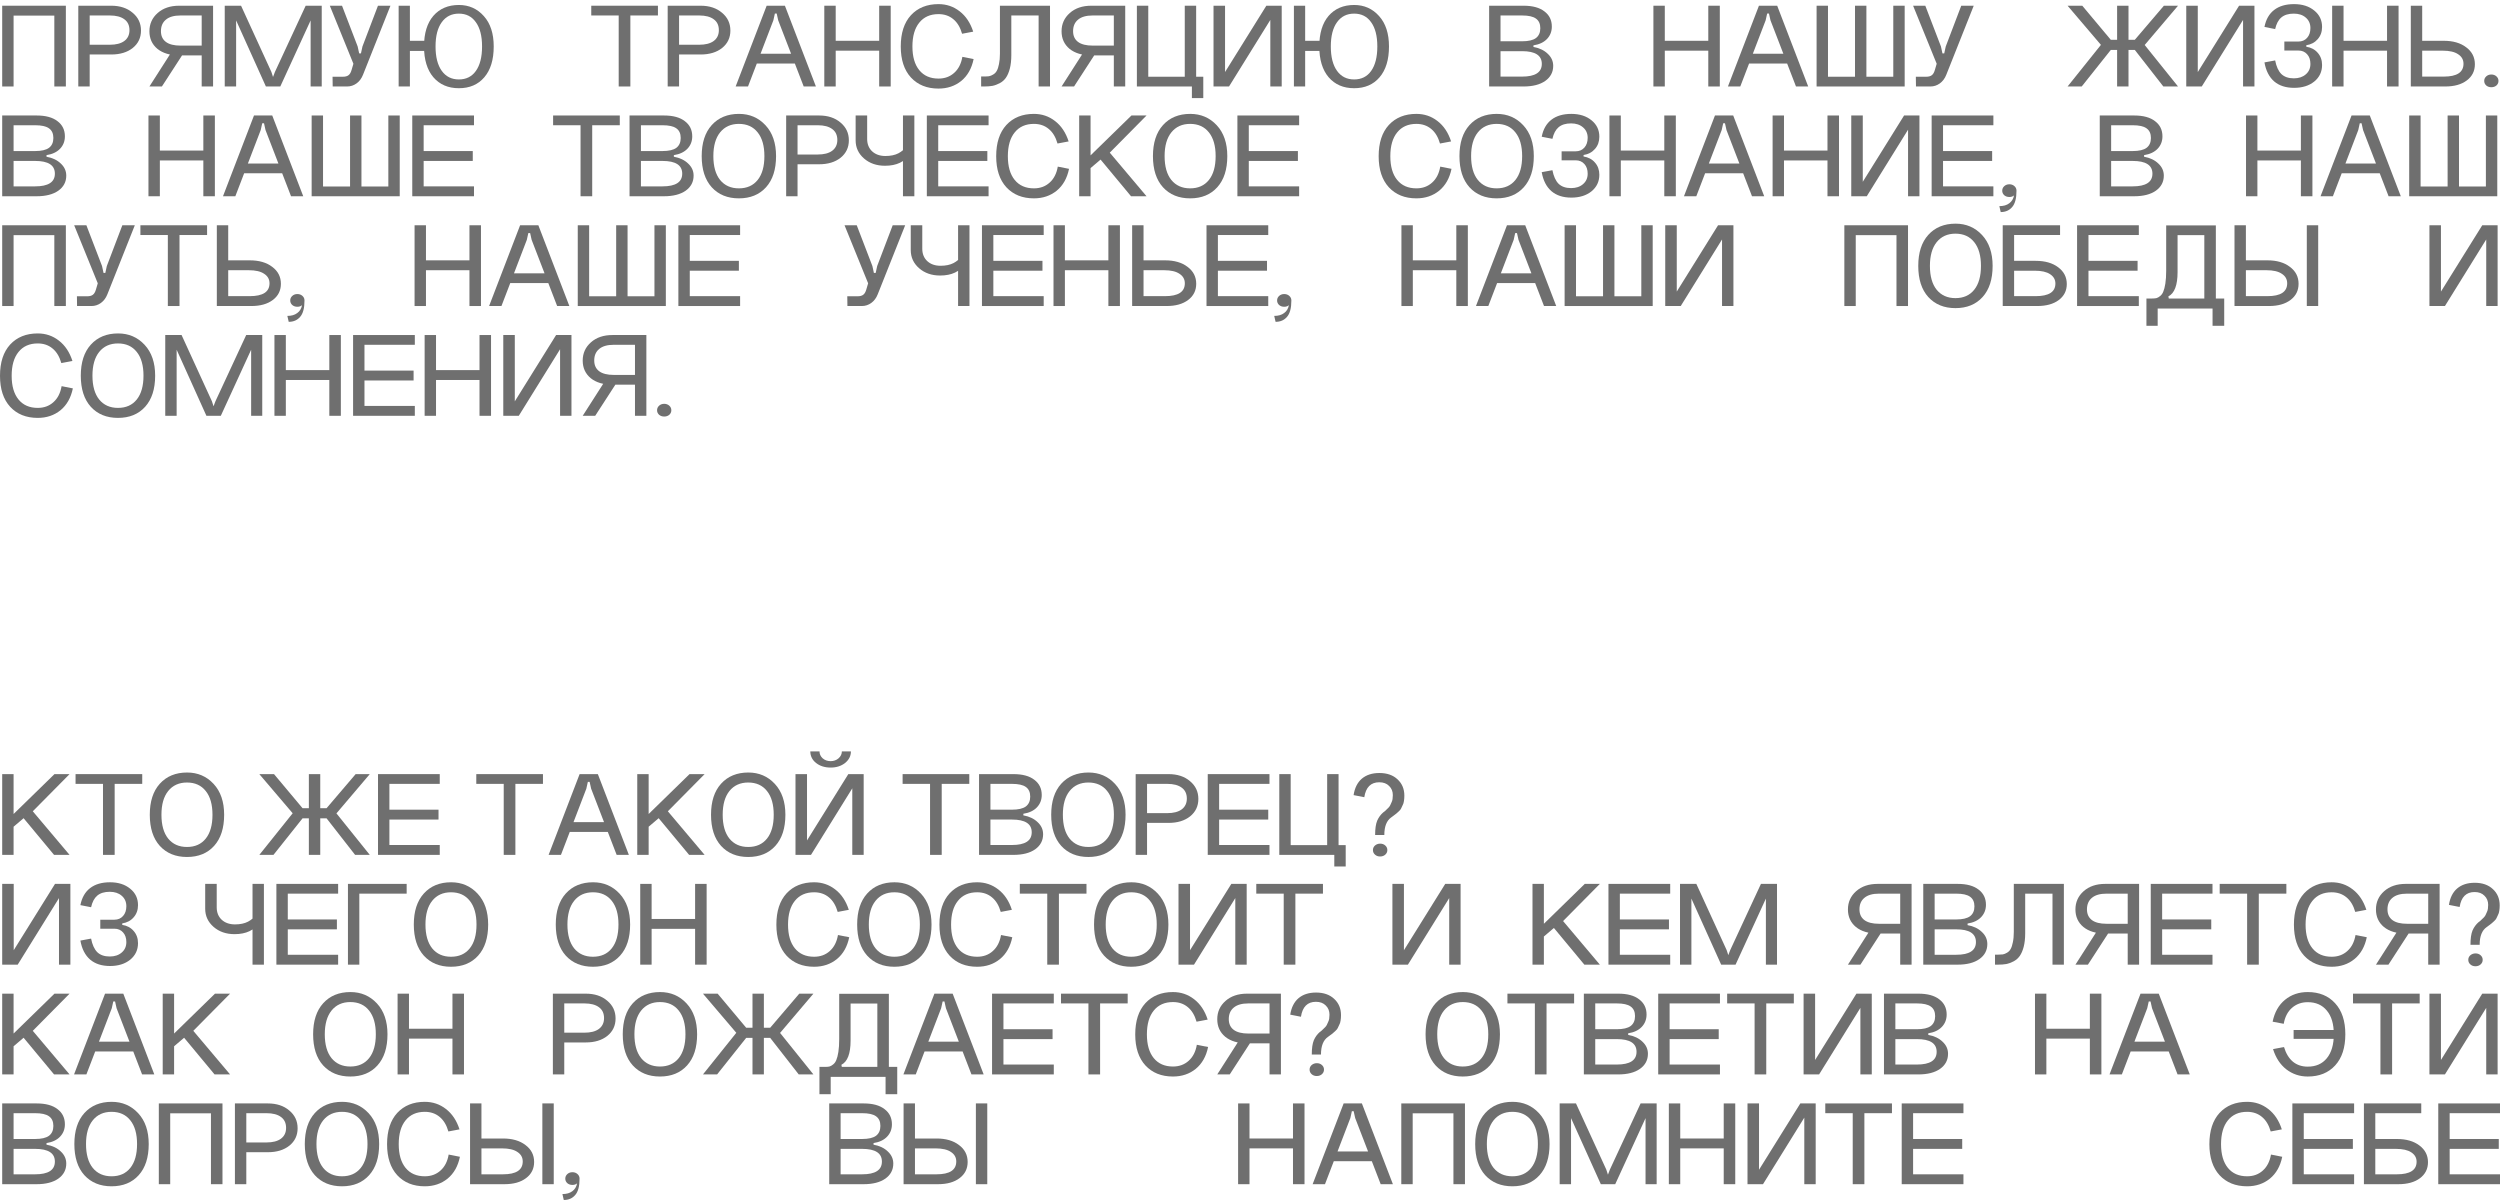 <?xml version="1.0" encoding="UTF-8"?> <svg xmlns="http://www.w3.org/2000/svg" width="328" height="158" viewBox="0 0 328 158" fill="none"><path d="M319.901 144.77H328.001V146.05H321.395V149.436H327.839V150.732H321.395V154.07H328.001V155.366H319.901V144.77Z" fill="#6F6F6F"></path><path d="M317.669 146.05H311.639V149.436H314.466C315.69 149.436 316.674 149.717 317.418 150.279C318.174 150.84 318.552 151.575 318.552 152.482C318.552 153.357 318.198 154.059 317.49 154.589C316.794 155.107 315.852 155.366 314.664 155.366H310.146V144.77H317.669V146.05ZM311.639 154.07H314.466C316.194 154.07 317.057 153.519 317.057 152.417C317.057 151.899 316.823 151.489 316.355 151.186C315.899 150.884 315.228 150.732 314.34 150.732H311.639V154.07Z" fill="#6F6F6F"></path><path d="M300.759 144.77H308.859V146.05H302.253V149.436H308.697V150.732H302.253V154.07H308.859V155.366H300.759V144.77Z" fill="#6F6F6F"></path><path d="M299.375 148.173L297.917 148.448C297.677 147.606 297.293 146.968 296.765 146.536C296.237 146.093 295.589 145.872 294.821 145.872C293.741 145.872 292.901 146.245 292.301 146.99C291.701 147.724 291.401 148.767 291.401 150.117C291.401 151.456 291.701 152.493 292.301 153.228C292.901 153.962 293.741 154.329 294.821 154.329C295.637 154.329 296.321 154.081 296.873 153.584C297.437 153.087 297.797 152.385 297.953 151.478L299.429 151.77C299.177 153.001 298.637 153.957 297.809 154.637C296.981 155.307 295.985 155.642 294.821 155.642C293.309 155.642 292.103 155.156 291.203 154.184C290.315 153.212 289.871 151.856 289.871 150.117C289.871 148.356 290.315 146.99 291.203 146.018C292.103 145.046 293.309 144.56 294.821 144.56C295.865 144.56 296.789 144.873 297.593 145.499C298.409 146.126 299.003 147.017 299.375 148.173Z" fill="#6F6F6F"></path><path d="M249.504 144.77H257.604V146.05H250.998V149.436H257.442V150.732H250.998V154.07H257.604V155.366H249.504V144.77Z" fill="#6F6F6F"></path><path d="M239.477 144.77H248.225V146.05H244.607V155.366H243.077V146.05H239.477V144.77Z" fill="#6F6F6F"></path><path d="M230.784 144.77V153.471L236.202 144.77H238.218V155.366H236.724V146.633L231.306 155.366H229.272V144.77H230.784Z" fill="#6F6F6F"></path><path d="M218.953 144.77H220.447V149.371H226.153V144.77H227.665V155.366H226.153V150.668H220.447V155.366H218.953V144.77Z" fill="#6F6F6F"></path><path d="M211.215 153.454L215.247 144.77H217.353V155.366H215.895V146.698L211.917 155.366H210.027L206.121 146.698V155.366H204.627V144.77H206.769L210.747 153.454L210.963 154.119L211.215 153.454Z" fill="#6F6F6F"></path><path d="M195.076 150.101C195.076 151.451 195.37 152.493 195.958 153.228C196.558 153.962 197.38 154.329 198.424 154.329C199.48 154.329 200.302 153.962 200.89 153.228C201.478 152.493 201.772 151.451 201.772 150.101C201.772 148.761 201.478 147.724 200.89 146.99C200.302 146.245 199.48 145.872 198.424 145.872C197.38 145.872 196.558 146.245 195.958 146.99C195.37 147.724 195.076 148.761 195.076 150.101ZM193.546 150.101C193.546 148.362 193.984 147.006 194.86 146.034C195.748 145.051 196.942 144.56 198.442 144.56C199.834 144.56 200.992 145.056 201.916 146.05C202.84 147.044 203.302 148.394 203.302 150.101C203.302 151.851 202.864 153.212 201.988 154.184C201.112 155.156 199.924 155.642 198.424 155.642C196.936 155.642 195.748 155.156 194.86 154.184C193.984 153.212 193.546 151.851 193.546 150.101Z" fill="#6F6F6F"></path><path d="M183.85 144.77H192.202V155.366H190.69V146.066H185.344V155.366H183.85V144.77Z" fill="#6F6F6F"></path><path d="M174.702 151.073H180.3V152.353H174.702V151.073ZM177.168 146.682L173.838 155.366H172.218L176.286 144.77H178.68L182.748 155.366H181.146L177.798 146.682L177.6 145.791H177.366L177.168 146.682Z" fill="#6F6F6F"></path><path d="M162.44 144.77H163.934V149.371H169.64V144.77H171.152V155.366H169.64V150.668H163.934V155.366H162.44V144.77Z" fill="#6F6F6F"></path><path d="M128.036 144.77H129.53V155.366H128.036V144.77ZM120.044 149.371H122.87C124.094 149.371 125.078 149.658 125.822 150.23C126.578 150.792 126.956 151.532 126.956 152.45C126.956 153.336 126.602 154.043 125.894 154.572C125.198 155.102 124.256 155.366 123.068 155.366H118.55V144.77H120.044V149.371ZM120.044 154.07H122.87C124.598 154.07 125.462 153.508 125.462 152.385C125.462 151.856 125.228 151.44 124.76 151.137C124.304 150.824 123.632 150.668 122.744 150.668H120.044V154.07Z" fill="#6F6F6F"></path><path d="M110.288 154.07H113.114C114.842 154.07 115.706 153.514 115.706 152.401C115.706 151.289 114.842 150.732 113.114 150.732H110.288V154.07ZM110.288 149.436H113.114C113.942 149.436 114.548 149.296 114.932 149.015C115.316 148.723 115.508 148.291 115.508 147.719C115.508 147.146 115.316 146.725 114.932 146.455C114.56 146.185 113.954 146.05 113.114 146.05H110.288V149.436ZM114.608 149.971V150.182C115.388 150.322 116.012 150.619 116.48 151.073C116.96 151.516 117.2 152.045 117.2 152.66C117.2 153.481 116.852 154.14 116.156 154.637C115.46 155.123 114.512 155.366 113.312 155.366H108.794V144.77H113.312C114.5 144.77 115.412 145.018 116.048 145.515C116.696 146.001 117.02 146.666 117.02 147.508C117.02 148.145 116.81 148.686 116.39 149.128C115.97 149.571 115.376 149.852 114.608 149.971Z" fill="#6F6F6F"></path><path d="M74.436 155.236C74.256 155.074 74.166 154.875 74.166 154.637C74.166 154.399 74.256 154.199 74.436 154.037C74.616 153.875 74.838 153.794 75.102 153.794C75.366 153.794 75.588 153.875 75.768 154.037C75.948 154.199 76.038 154.399 76.038 154.637C76.038 155.641 75.846 156.36 75.462 156.792C75.09 157.224 74.592 157.44 73.968 157.44L73.788 156.662C74.328 156.662 74.76 156.538 75.084 156.29C75.42 156.052 75.63 155.706 75.714 155.253C75.558 155.393 75.354 155.463 75.102 155.463C74.838 155.463 74.616 155.388 74.436 155.236Z" fill="#6F6F6F"></path><path d="M71.157 144.77H72.651V155.366H71.157V144.77ZM63.165 149.371H65.991C67.215 149.371 68.199 149.658 68.943 150.23C69.699 150.792 70.077 151.532 70.077 152.45C70.077 153.336 69.723 154.043 69.015 154.572C68.319 155.102 67.377 155.366 66.189 155.366H61.671V144.77H63.165V149.371ZM63.165 154.07H65.991C67.719 154.07 68.583 153.508 68.583 152.385C68.583 151.856 68.349 151.44 67.881 151.137C67.425 150.824 66.753 150.668 65.865 150.668H63.165V154.07Z" fill="#6F6F6F"></path><path d="M60.287 148.173L58.829 148.448C58.589 147.606 58.205 146.968 57.677 146.536C57.149 146.093 56.501 145.872 55.733 145.872C54.653 145.872 53.813 146.245 53.213 146.99C52.613 147.724 52.313 148.767 52.313 150.117C52.313 151.456 52.613 152.493 53.213 153.228C53.813 153.962 54.653 154.329 55.733 154.329C56.549 154.329 57.233 154.081 57.785 153.584C58.349 153.087 58.709 152.385 58.865 151.478L60.341 151.77C60.089 153.001 59.549 153.957 58.721 154.637C57.893 155.307 56.897 155.642 55.733 155.642C54.221 155.642 53.015 155.156 52.115 154.184C51.227 153.212 50.783 151.856 50.783 150.117C50.783 148.356 51.227 146.99 52.115 146.018C53.015 145.046 54.221 144.56 55.733 144.56C56.777 144.56 57.701 144.873 58.505 145.499C59.321 146.126 59.915 147.017 60.287 148.173Z" fill="#6F6F6F"></path><path d="M41.52 150.101C41.52 151.451 41.814 152.493 42.402 153.228C43.002 153.962 43.824 154.329 44.868 154.329C45.924 154.329 46.746 153.962 47.334 153.228C47.922 152.493 48.216 151.451 48.216 150.101C48.216 148.761 47.922 147.724 47.334 146.99C46.746 146.245 45.924 145.872 44.868 145.872C43.824 145.872 43.002 146.245 42.402 146.99C41.814 147.724 41.52 148.761 41.52 150.101ZM39.99 150.101C39.99 148.362 40.428 147.006 41.304 146.034C42.192 145.051 43.386 144.56 44.886 144.56C46.278 144.56 47.436 145.056 48.36 146.05C49.284 147.044 49.746 148.394 49.746 150.101C49.746 151.851 49.308 153.212 48.432 154.184C47.556 155.156 46.368 155.642 44.868 155.642C43.38 155.642 42.192 155.156 41.304 154.184C40.428 153.212 39.99 151.851 39.99 150.101Z" fill="#6F6F6F"></path><path d="M30.821 155.366V144.77H35.141C36.293 144.77 37.229 145.078 37.949 145.694C38.681 146.298 39.047 147.076 39.047 148.027C39.047 148.966 38.687 149.728 37.967 150.311C37.247 150.884 36.305 151.17 35.141 151.17H32.315V155.366H30.821ZM32.315 149.89H34.961C35.777 149.89 36.407 149.728 36.851 149.404C37.307 149.069 37.535 148.594 37.535 147.978C37.535 147.352 37.313 146.876 36.869 146.552C36.425 146.217 35.789 146.05 34.961 146.05H32.315V149.89Z" fill="#6F6F6F"></path><path d="M20.837 144.77H29.189V155.366H27.677V146.066H22.331V155.366H20.837V144.77Z" fill="#6F6F6F"></path><path d="M11.286 150.101C11.286 151.451 11.58 152.493 12.168 153.228C12.768 153.962 13.59 154.329 14.634 154.329C15.69 154.329 16.512 153.962 17.1 153.228C17.688 152.493 17.982 151.451 17.982 150.101C17.982 148.761 17.688 147.724 17.1 146.99C16.512 146.245 15.69 145.872 14.634 145.872C13.59 145.872 12.768 146.245 12.168 146.99C11.58 147.724 11.286 148.761 11.286 150.101ZM9.756 150.101C9.756 148.362 10.194 147.006 11.07 146.034C11.958 145.051 13.152 144.56 14.652 144.56C16.044 144.56 17.202 145.056 18.126 146.05C19.05 147.044 19.512 148.394 19.512 150.101C19.512 151.851 19.074 153.212 18.198 154.184C17.322 155.156 16.134 155.642 14.634 155.642C13.146 155.642 11.958 155.156 11.07 154.184C10.194 153.212 9.756 151.851 9.756 150.101Z" fill="#6F6F6F"></path><path d="M1.782 154.07H4.608C6.336 154.07 7.2 153.514 7.2 152.401C7.2 151.289 6.336 150.732 4.608 150.732H1.782V154.07ZM1.782 149.436H4.608C5.436 149.436 6.042 149.296 6.426 149.015C6.81 148.723 7.002 148.291 7.002 147.719C7.002 147.146 6.81 146.725 6.426 146.455C6.054 146.185 5.448 146.05 4.608 146.05H1.782V149.436ZM6.102 149.971V150.182C6.882 150.322 7.506 150.619 7.974 151.073C8.454 151.516 8.694 152.045 8.694 152.66C8.694 153.481 8.346 154.14 7.65 154.637C6.954 155.123 6.006 155.366 4.806 155.366H0.288V144.77H4.806C5.994 144.77 6.906 145.018 7.542 145.515C8.19 146.001 8.514 146.666 8.514 147.508C8.514 148.145 8.304 148.686 7.884 149.128C7.464 149.571 6.87 149.852 6.102 149.971Z" fill="#6F6F6F"></path><path d="M320.253 130.368V139.069L325.671 130.368H327.687V140.964H326.193V132.231L320.775 140.964H318.741V130.368H320.253Z" fill="#6F6F6F"></path><path d="M308.714 130.368H317.462V131.648H313.844V140.964H312.314V131.648H308.714V130.368Z" fill="#6F6F6F"></path><path d="M307.078 136.298H300.922V135.132H307.078V136.298ZM298.222 137.643L299.662 137.368C299.914 138.21 300.304 138.853 300.832 139.296C301.36 139.728 302.008 139.944 302.776 139.944C303.844 139.944 304.678 139.577 305.278 138.842C305.89 138.097 306.196 137.049 306.196 135.699C306.196 134.349 305.89 133.312 305.278 132.588C304.678 131.854 303.844 131.486 302.776 131.486C301.96 131.486 301.27 131.735 300.706 132.232C300.142 132.728 299.782 133.425 299.626 134.322L298.168 134.046C298.42 132.815 298.96 131.859 299.788 131.178C300.616 130.498 301.612 130.158 302.776 130.158C304.276 130.158 305.47 130.644 306.358 131.616C307.258 132.588 307.708 133.949 307.708 135.699C307.708 137.449 307.264 138.81 306.376 139.782C305.488 140.754 304.288 141.24 302.776 141.24C301.72 141.24 300.784 140.927 299.968 140.3C299.164 139.674 298.582 138.788 298.222 137.643Z" fill="#6F6F6F"></path><path d="M279.252 136.671H284.85V137.951H279.252V136.671ZM281.718 132.28L278.388 140.964H276.768L280.836 130.368H283.23L287.298 140.964H285.696L282.348 132.28L282.15 131.389H281.916L281.718 132.28Z" fill="#6F6F6F"></path><path d="M266.99 130.368H268.483V134.97H274.19V130.368H275.702V140.964H274.19V136.266H268.483V140.964H266.99V130.368Z" fill="#6F6F6F"></path><path d="M248.671 139.668H251.497C253.225 139.668 254.089 139.112 254.089 137.999C254.089 136.887 253.225 136.331 251.497 136.331H248.671V139.668ZM248.671 135.034H251.497C252.325 135.034 252.931 134.894 253.315 134.613C253.699 134.322 253.891 133.889 253.891 133.317C253.891 132.744 253.699 132.323 253.315 132.053C252.943 131.783 252.337 131.648 251.497 131.648H248.671V135.034ZM252.991 135.569V135.78C253.771 135.92 254.395 136.217 254.863 136.671C255.343 137.114 255.583 137.643 255.583 138.259C255.583 139.08 255.235 139.738 254.539 140.235C253.843 140.721 252.895 140.964 251.695 140.964H247.177V130.368H251.695C252.883 130.368 253.795 130.617 254.431 131.113C255.079 131.6 255.403 132.264 255.403 133.106C255.403 133.744 255.193 134.284 254.773 134.727C254.353 135.169 253.759 135.45 252.991 135.569Z" fill="#6F6F6F"></path><path d="M238.143 130.368V139.069L243.561 130.368H245.577V140.964H244.083V132.231L238.665 140.964H236.631V130.368H238.143Z" fill="#6F6F6F"></path><path d="M226.603 130.368H235.351V131.648H231.733V140.964H230.203V131.648H226.603V130.368Z" fill="#6F6F6F"></path><path d="M217.558 130.368H225.658V131.648H219.052V135.034H225.496V136.331H219.052V139.668H225.658V140.964H217.558V130.368Z" fill="#6F6F6F"></path><path d="M209.296 139.668H212.122C213.85 139.668 214.714 139.112 214.714 137.999C214.714 136.887 213.85 136.331 212.122 136.331H209.296V139.668ZM209.296 135.034H212.122C212.95 135.034 213.556 134.894 213.94 134.613C214.324 134.322 214.516 133.889 214.516 133.317C214.516 132.744 214.324 132.323 213.94 132.053C213.568 131.783 212.962 131.648 212.122 131.648H209.296V135.034ZM213.616 135.569V135.78C214.396 135.92 215.02 136.217 215.488 136.671C215.968 137.114 216.208 137.643 216.208 138.259C216.208 139.08 215.86 139.738 215.164 140.235C214.468 140.721 213.52 140.964 212.32 140.964H207.802V130.368H212.32C213.508 130.368 214.42 130.617 215.056 131.113C215.704 131.6 216.028 132.264 216.028 133.106C216.028 133.744 215.818 134.284 215.398 134.727C214.978 135.169 214.384 135.45 213.616 135.569Z" fill="#6F6F6F"></path><path d="M197.775 130.368H206.523V131.648H202.905V140.964H201.375V131.648H197.775V130.368Z" fill="#6F6F6F"></path><path d="M188.566 135.699C188.566 137.049 188.86 138.091 189.448 138.826C190.048 139.56 190.87 139.928 191.914 139.928C192.97 139.928 193.792 139.56 194.38 138.826C194.968 138.091 195.262 137.049 195.262 135.699C195.262 134.359 194.968 133.323 194.38 132.588C193.792 131.843 192.97 131.47 191.914 131.47C190.87 131.47 190.048 131.843 189.448 132.588C188.86 133.323 188.566 134.359 188.566 135.699ZM187.036 135.699C187.036 133.96 187.474 132.604 188.35 131.632C189.238 130.649 190.432 130.158 191.932 130.158C193.324 130.158 194.482 130.655 195.406 131.648C196.33 132.642 196.792 133.992 196.792 135.699C196.792 137.449 196.354 138.81 195.478 139.782C194.602 140.754 193.414 141.24 191.914 141.24C190.426 141.24 189.238 140.754 188.35 139.782C187.474 138.81 187.036 137.449 187.036 135.699Z" fill="#6F6F6F"></path><path d="M173.312 138.356H172.106C172.106 137.535 172.196 136.908 172.376 136.476C172.568 136.044 172.826 135.688 173.15 135.407C173.174 135.396 173.252 135.337 173.384 135.229C173.516 135.11 173.6 135.029 173.636 134.986C173.684 134.942 173.762 134.867 173.87 134.759C173.978 134.64 174.05 134.537 174.086 134.451C174.134 134.354 174.188 134.235 174.248 134.094C174.32 133.954 174.368 133.803 174.392 133.641C174.416 133.479 174.428 133.306 174.428 133.122C174.428 132.636 174.266 132.237 173.942 131.923C173.63 131.599 173.198 131.437 172.646 131.437C171.542 131.437 170.888 132.091 170.684 133.398L169.28 133.122C169.424 132.183 169.784 131.464 170.36 130.967C170.948 130.471 171.716 130.222 172.664 130.222C173.66 130.222 174.452 130.498 175.04 131.048C175.64 131.599 175.94 132.312 175.94 133.187C175.94 133.446 175.922 133.684 175.886 133.9C175.862 134.105 175.802 134.294 175.706 134.467C175.622 134.64 175.556 134.78 175.508 134.888C175.46 134.996 175.358 135.121 175.202 135.261C175.046 135.401 174.944 135.493 174.896 135.536C174.86 135.58 174.74 135.672 174.536 135.812C174.344 135.942 174.242 136.017 174.23 136.039C173.618 136.46 173.312 137.232 173.312 138.356ZM171.818 140.332C171.818 140.57 171.908 140.77 172.088 140.932C172.268 141.094 172.49 141.175 172.754 141.175C173.03 141.175 173.258 141.094 173.438 140.932C173.618 140.77 173.708 140.57 173.708 140.332C173.708 140.095 173.618 139.895 173.438 139.733C173.258 139.571 173.036 139.49 172.772 139.49C172.508 139.49 172.28 139.571 172.088 139.733C171.908 139.895 171.818 140.095 171.818 140.332Z" fill="#6F6F6F"></path><path d="M164.24 136.493L161.342 140.964H159.704L162.566 136.493H164.24ZM168.056 140.964H166.562V136.881H163.61C162.41 136.881 161.456 136.595 160.748 136.023C160.052 135.439 159.704 134.673 159.704 133.722C159.704 132.761 160.064 131.961 160.784 131.324C161.504 130.687 162.446 130.368 163.61 130.368H168.056V140.964ZM166.562 135.601V131.648H163.79C162.938 131.648 162.296 131.832 161.864 132.199C161.432 132.555 161.216 133.058 161.216 133.706C161.216 134.322 161.432 134.791 161.864 135.115C162.296 135.439 162.938 135.601 163.79 135.601H166.562Z" fill="#6F6F6F"></path><path d="M158.447 133.771L156.989 134.046C156.749 133.204 156.365 132.566 155.837 132.134C155.309 131.692 154.661 131.47 153.893 131.47C152.813 131.47 151.973 131.843 151.373 132.588C150.773 133.323 150.473 134.365 150.473 135.715C150.473 137.054 150.773 138.091 151.373 138.826C151.973 139.56 152.813 139.928 153.893 139.928C154.709 139.928 155.393 139.679 155.945 139.182C156.509 138.685 156.869 137.983 157.025 137.076L158.501 137.368C158.249 138.599 157.709 139.555 156.881 140.235C156.053 140.905 155.057 141.24 153.893 141.24C152.381 141.24 151.175 140.754 150.275 139.782C149.387 138.81 148.943 137.454 148.943 135.715C148.943 133.954 149.387 132.588 150.275 131.616C151.175 130.644 152.381 130.158 153.893 130.158C154.937 130.158 155.861 130.471 156.665 131.097C157.481 131.724 158.075 132.615 158.447 133.771Z" fill="#6F6F6F"></path><path d="M139.203 130.368H147.951V131.648H144.333V140.964H142.803V131.648H139.203V130.368Z" fill="#6F6F6F"></path><path d="M130.158 130.368H138.258V131.648H131.652V135.034H138.096V136.331H131.652V139.668H138.258V140.964H130.158V130.368Z" fill="#6F6F6F"></path><path d="M121.011 136.671H126.609V137.951H121.011V136.671ZM123.477 132.28L120.147 140.964H118.527L122.595 130.368H124.989L129.057 140.964H127.455L124.107 132.28L123.909 131.389H123.675L123.477 132.28Z" fill="#6F6F6F"></path><path d="M117.717 139.976V143.557H116.187V141.288H108.987V143.557H107.511V139.976H108.267C108.495 139.976 108.681 139.96 108.825 139.927C108.981 139.884 109.143 139.792 109.311 139.652C109.491 139.512 109.629 139.317 109.725 139.069C109.833 138.82 109.923 138.469 109.995 138.016C110.067 137.551 110.103 136.995 110.103 136.347V130.384H116.619V139.976H117.717ZM115.107 139.976V131.664H111.597V136.525C111.597 138.232 111.195 139.29 110.391 139.701L110.445 139.976H115.107Z" fill="#6F6F6F"></path><path d="M100.221 134.84H101.049L104.865 130.368H106.719L102.345 135.52L106.719 140.964H104.793L101.049 136.169H100.221V140.964H98.727V136.169H97.899L94.083 140.964H92.229L96.603 135.504L92.229 130.368H94.155L97.899 134.84H98.727V130.368H100.221V134.84Z" fill="#6F6F6F"></path><path d="M83.236 135.699C83.236 137.049 83.53 138.091 84.118 138.826C84.718 139.56 85.54 139.928 86.584 139.928C87.64 139.928 88.462 139.56 89.05 138.826C89.638 138.091 89.932 137.049 89.932 135.699C89.932 134.359 89.638 133.323 89.05 132.588C88.462 131.843 87.64 131.47 86.584 131.47C85.54 131.47 84.718 131.843 84.118 132.588C83.53 133.323 83.236 134.359 83.236 135.699ZM81.706 135.699C81.706 133.96 82.144 132.604 83.02 131.632C83.908 130.649 85.102 130.158 86.602 130.158C87.994 130.158 89.152 130.655 90.076 131.648C91 132.642 91.462 133.992 91.462 135.699C91.462 137.449 91.024 138.81 90.148 139.782C89.272 140.754 88.084 141.24 86.584 141.24C85.096 141.24 83.908 140.754 83.02 139.782C82.144 138.81 81.706 137.449 81.706 135.699Z" fill="#6F6F6F"></path><path d="M72.537 140.964V130.368H76.857C78.009 130.368 78.945 130.676 79.665 131.292C80.397 131.897 80.763 132.674 80.763 133.625C80.763 134.565 80.403 135.326 79.683 135.909C78.963 136.482 78.021 136.768 76.857 136.768H74.031V140.964H72.537ZM74.031 135.488H76.677C77.493 135.488 78.123 135.326 78.567 135.002C79.023 134.667 79.251 134.192 79.251 133.576C79.251 132.95 79.029 132.474 78.585 132.15C78.141 131.816 77.505 131.648 76.677 131.648H74.031V135.488Z" fill="#6F6F6F"></path><path d="M52.163 130.368H53.657V134.97H59.363V130.368H60.875V140.964H59.363V136.266H53.657V140.964H52.163V130.368Z" fill="#6F6F6F"></path><path d="M42.612 135.699C42.612 137.049 42.906 138.091 43.494 138.826C44.094 139.56 44.916 139.928 45.96 139.928C47.016 139.928 47.838 139.56 48.426 138.826C49.014 138.091 49.308 137.049 49.308 135.699C49.308 134.359 49.014 133.323 48.426 132.588C47.838 131.843 47.016 131.47 45.96 131.47C44.916 131.47 44.094 131.843 43.494 132.588C42.906 133.323 42.612 134.359 42.612 135.699ZM41.082 135.699C41.082 133.96 41.52 132.604 42.396 131.632C43.284 130.649 44.478 130.158 45.978 130.158C47.37 130.158 48.528 130.655 49.452 131.648C50.376 132.642 50.838 133.992 50.838 135.699C50.838 137.449 50.4 138.81 49.524 139.782C48.648 140.754 47.46 141.24 45.96 141.24C44.472 141.24 43.284 140.754 42.396 139.782C41.52 138.81 41.082 137.449 41.082 135.699Z" fill="#6F6F6F"></path><path d="M21.347 130.368H22.841V135.601L28.205 130.368H30.185L25.361 135.245L30.185 140.964H28.151L24.155 136.152L22.841 137.27V140.964H21.347V130.368Z" fill="#6F6F6F"></path><path d="M12.199 136.671H17.797V137.951H12.199V136.671ZM14.665 132.28L11.335 140.964H9.715L13.783 130.368H16.177L20.245 140.964H18.643L15.295 132.28L15.097 131.389H14.863L14.665 132.28Z" fill="#6F6F6F"></path><path d="M0.288 130.368H1.782V135.601L7.146 130.368H9.126L4.302 135.245L9.126 140.964H7.092L3.096 136.152L1.782 137.27V140.964H0.288V130.368Z" fill="#6F6F6F"></path><path d="M325.332 123.954H324.126C324.126 123.133 324.216 122.506 324.396 122.074C324.588 121.642 324.846 121.286 325.17 121.005C325.194 120.994 325.272 120.935 325.404 120.827C325.536 120.708 325.62 120.627 325.656 120.584C325.704 120.541 325.782 120.465 325.89 120.357C325.998 120.238 326.07 120.135 326.106 120.049C326.154 119.952 326.208 119.833 326.268 119.693C326.34 119.552 326.388 119.401 326.412 119.239C326.436 119.077 326.448 118.904 326.448 118.721C326.448 118.234 326.286 117.835 325.962 117.522C325.65 117.197 325.218 117.035 324.666 117.035C323.562 117.035 322.908 117.689 322.704 118.996L321.3 118.721C321.444 117.781 321.804 117.062 322.38 116.566C322.968 116.069 323.736 115.82 324.684 115.82C325.68 115.82 326.472 116.096 327.06 116.647C327.66 117.197 327.96 117.91 327.96 118.785C327.96 119.045 327.942 119.282 327.906 119.498C327.882 119.703 327.822 119.892 327.726 120.065C327.642 120.238 327.576 120.379 327.528 120.487C327.48 120.595 327.378 120.719 327.222 120.859C327.066 121 326.964 121.091 326.916 121.135C326.88 121.178 326.76 121.27 326.556 121.41C326.364 121.54 326.262 121.615 326.25 121.637C325.638 122.058 325.332 122.83 325.332 123.954ZM323.838 125.93C323.838 126.168 323.928 126.368 324.108 126.53C324.288 126.692 324.51 126.773 324.774 126.773C325.05 126.773 325.278 126.692 325.458 126.53C325.638 126.368 325.728 126.168 325.728 125.93C325.728 125.693 325.638 125.493 325.458 125.331C325.278 125.169 325.056 125.088 324.792 125.088C324.528 125.088 324.3 125.169 324.108 125.331C323.928 125.493 323.838 125.693 323.838 125.93Z" fill="#6F6F6F"></path><path d="M316.261 122.091L313.363 126.563H311.725L314.587 122.091H316.261ZM320.077 126.563H318.583V122.48H315.631C314.431 122.48 313.477 122.193 312.769 121.621C312.073 121.038 311.725 120.271 311.725 119.32C311.725 118.359 312.085 117.56 312.805 116.922C313.525 116.285 314.467 115.966 315.631 115.966H320.077V126.563ZM318.583 121.2V117.246H315.811C314.959 117.246 314.317 117.43 313.885 117.797C313.453 118.154 313.237 118.656 313.237 119.304C313.237 119.92 313.453 120.39 313.885 120.714C314.317 121.038 314.959 121.2 315.811 121.2H318.583Z" fill="#6F6F6F"></path><path d="M310.467 119.368L309.009 119.644C308.769 118.801 308.385 118.164 307.857 117.732C307.329 117.289 306.681 117.068 305.913 117.068C304.833 117.068 303.993 117.44 303.393 118.186C302.793 118.92 302.493 119.963 302.493 121.313C302.493 122.652 302.793 123.689 303.393 124.424C303.993 125.158 304.833 125.525 305.913 125.525C306.729 125.525 307.413 125.277 307.965 124.78C308.529 124.283 308.889 123.581 309.045 122.674L310.521 122.965C310.269 124.197 309.729 125.153 308.901 125.833C308.073 126.503 307.077 126.838 305.913 126.838C304.401 126.838 303.195 126.352 302.295 125.379C301.407 124.407 300.963 123.052 300.963 121.313C300.963 119.552 301.407 118.186 302.295 117.214C303.195 116.241 304.401 115.755 305.913 115.755C306.957 115.755 307.881 116.069 308.685 116.695C309.501 117.322 310.095 118.213 310.467 119.368Z" fill="#6F6F6F"></path><path d="M291.223 115.966H299.971V117.246H296.353V126.563H294.823V117.246H291.223V115.966Z" fill="#6F6F6F"></path><path d="M282.179 115.966H290.279V117.246H283.673V120.633H290.117V121.929H283.673V125.266H290.279V126.563H282.179V115.966Z" fill="#6F6F6F"></path><path d="M276.833 122.091L273.935 126.563H272.297L275.159 122.091H276.833ZM280.649 126.563H279.155V122.48H276.203C275.003 122.48 274.049 122.193 273.341 121.621C272.645 121.038 272.297 120.271 272.297 119.32C272.297 118.359 272.657 117.56 273.377 116.922C274.097 116.285 275.039 115.966 276.203 115.966H280.649V126.563ZM279.155 121.2V117.246H276.383C275.531 117.246 274.889 117.43 274.457 117.797C274.025 118.154 273.809 118.656 273.809 119.304C273.809 119.92 274.025 120.39 274.457 120.714C274.889 121.038 275.531 121.2 276.383 121.2H279.155Z" fill="#6F6F6F"></path><path d="M270.781 115.966V126.563H269.287V117.246H265.705V122.447C265.705 123.128 265.639 123.722 265.507 124.229C265.375 124.726 265.201 125.126 264.985 125.428C264.781 125.72 264.517 125.952 264.193 126.125C263.869 126.298 263.545 126.417 263.221 126.482C262.909 126.536 262.549 126.563 262.141 126.563H261.745V125.25H262.141C262.393 125.25 262.603 125.239 262.771 125.218C262.951 125.185 263.137 125.11 263.329 124.991C263.533 124.872 263.689 124.71 263.797 124.505C263.917 124.3 264.013 124.008 264.085 123.63C264.169 123.252 264.211 122.798 264.211 122.269V115.966H270.781Z" fill="#6F6F6F"></path><path d="M253.825 125.266H256.651C258.379 125.266 259.243 124.71 259.243 123.598C259.243 122.485 258.379 121.929 256.651 121.929H253.825V125.266ZM253.825 120.633H256.651C257.479 120.633 258.085 120.492 258.469 120.211C258.853 119.92 259.045 119.488 259.045 118.915C259.045 118.343 258.853 117.921 258.469 117.651C258.097 117.381 257.491 117.246 256.651 117.246H253.825V120.633ZM258.145 121.167V121.378C258.925 121.518 259.549 121.815 260.017 122.269C260.497 122.712 260.737 123.241 260.737 123.857C260.737 124.678 260.389 125.337 259.693 125.833C258.997 126.32 258.049 126.563 256.849 126.563H252.331V115.966H256.849C258.037 115.966 258.949 116.215 259.585 116.712C260.233 117.198 260.557 117.862 260.557 118.704C260.557 119.342 260.347 119.882 259.927 120.325C259.507 120.768 258.913 121.048 258.145 121.167Z" fill="#6F6F6F"></path><path d="M246.985 122.091L244.087 126.563H242.449L245.311 122.091H246.985ZM250.801 126.563H249.307V122.48H246.355C245.155 122.48 244.201 122.193 243.493 121.621C242.797 121.038 242.449 120.271 242.449 119.32C242.449 118.359 242.809 117.56 243.529 116.922C244.249 116.285 245.191 115.966 246.355 115.966H250.801V126.563ZM249.307 121.2V117.246H246.535C245.683 117.246 245.041 117.43 244.609 117.797C244.177 118.154 243.961 118.656 243.961 119.304C243.961 119.92 244.177 120.39 244.609 120.714C245.041 121.038 245.683 121.2 246.535 121.2H249.307Z" fill="#6F6F6F"></path><path d="M227.005 124.651L231.036 115.966H233.143V126.563H231.685V117.894L227.706 126.563H225.816L221.911 117.894V126.563H220.417V115.966H222.559L226.536 124.651L226.753 125.315L227.005 124.651Z" fill="#6F6F6F"></path><path d="M211.03 115.966H219.13V117.246H212.524V120.633H218.968V121.929H212.524V125.266H219.13V126.563H211.03V115.966Z" fill="#6F6F6F"></path><path d="M201.063 115.966H202.557V121.2L207.921 115.966H209.901L205.077 120.843L209.901 126.563H207.867L203.871 121.75L202.557 122.868V126.563H201.063V115.966Z" fill="#6F6F6F"></path><path d="M184.196 115.966V124.667L189.614 115.966H191.63V126.563H190.136V117.83L184.718 126.563H182.684V115.966H184.196Z" fill="#6F6F6F"></path><path d="M164.824 115.966H173.572V117.246H169.954V126.563H168.424V117.246H164.824V115.966Z" fill="#6F6F6F"></path><path d="M156.131 115.966V124.667L161.549 115.966H163.565V126.563H162.071V117.83L156.653 126.563H154.619V115.966H156.131Z" fill="#6F6F6F"></path><path d="M145.068 121.297C145.068 122.647 145.362 123.689 145.95 124.424C146.55 125.158 147.372 125.525 148.416 125.525C149.472 125.525 150.294 125.158 150.882 124.424C151.47 123.689 151.764 122.647 151.764 121.297C151.764 119.957 151.47 118.92 150.882 118.186C150.294 117.44 149.472 117.068 148.416 117.068C147.372 117.068 146.55 117.44 145.95 118.186C145.362 118.92 145.068 119.957 145.068 121.297ZM143.538 121.297C143.538 119.557 143.976 118.202 144.852 117.23C145.74 116.247 146.934 115.755 148.434 115.755C149.826 115.755 150.984 116.252 151.908 117.246C152.832 118.24 153.294 119.59 153.294 121.297C153.294 123.046 152.856 124.407 151.98 125.379C151.104 126.352 149.916 126.838 148.416 126.838C146.928 126.838 145.74 126.352 144.852 125.379C143.976 124.407 143.538 123.046 143.538 121.297Z" fill="#6F6F6F"></path><path d="M133.799 115.966H142.547V117.246H138.929V126.563H137.399V117.246H133.799V115.966Z" fill="#6F6F6F"></path><path d="M132.757 119.368L131.299 119.644C131.059 118.801 130.675 118.164 130.147 117.732C129.619 117.289 128.971 117.068 128.203 117.068C127.123 117.068 126.283 117.44 125.683 118.186C125.083 118.92 124.783 119.963 124.783 121.313C124.783 122.652 125.083 123.689 125.683 124.424C126.283 125.158 127.123 125.525 128.203 125.525C129.019 125.525 129.703 125.277 130.255 124.78C130.819 124.283 131.179 123.581 131.335 122.674L132.811 122.965C132.559 124.197 132.019 125.153 131.191 125.833C130.363 126.503 129.367 126.838 128.203 126.838C126.691 126.838 125.485 126.352 124.585 125.379C123.697 124.407 123.253 123.052 123.253 121.313C123.253 119.552 123.697 118.186 124.585 117.214C125.485 116.241 126.691 115.755 128.203 115.755C129.247 115.755 130.171 116.069 130.975 116.695C131.791 117.322 132.385 118.213 132.757 119.368Z" fill="#6F6F6F"></path><path d="M113.99 121.297C113.99 122.647 114.284 123.689 114.872 124.424C115.472 125.158 116.294 125.525 117.338 125.525C118.394 125.525 119.216 125.158 119.804 124.424C120.392 123.689 120.686 122.647 120.686 121.297C120.686 119.957 120.392 118.92 119.804 118.186C119.216 117.44 118.394 117.068 117.338 117.068C116.294 117.068 115.472 117.44 114.872 118.186C114.284 118.92 113.99 119.957 113.99 121.297ZM112.46 121.297C112.46 119.557 112.898 118.202 113.774 117.23C114.662 116.247 115.856 115.755 117.356 115.755C118.748 115.755 119.906 116.252 120.83 117.246C121.754 118.24 122.216 119.59 122.216 121.297C122.216 123.046 121.778 124.407 120.902 125.379C120.026 126.352 118.838 126.838 117.338 126.838C115.85 126.838 114.662 126.352 113.774 125.379C112.898 124.407 112.46 123.046 112.46 121.297Z" fill="#6F6F6F"></path><path d="M111.364 119.368L109.906 119.644C109.666 118.801 109.282 118.164 108.754 117.732C108.226 117.289 107.578 117.068 106.81 117.068C105.73 117.068 104.89 117.44 104.29 118.186C103.69 118.92 103.39 119.963 103.39 121.313C103.39 122.652 103.69 123.689 104.29 124.424C104.89 125.158 105.73 125.525 106.81 125.525C107.626 125.525 108.31 125.277 108.862 124.78C109.426 124.283 109.786 123.581 109.942 122.674L111.418 122.965C111.166 124.197 110.626 125.153 109.798 125.833C108.97 126.503 107.974 126.838 106.81 126.838C105.298 126.838 104.092 126.352 103.192 125.379C102.304 124.407 101.86 123.052 101.86 121.313C101.86 119.552 102.304 118.186 103.192 117.214C104.092 116.241 105.298 115.755 106.81 115.755C107.854 115.755 108.778 116.069 109.582 116.695C110.398 117.322 110.992 118.213 111.364 119.368Z" fill="#6F6F6F"></path><path d="M83.998 115.966H85.492V120.568H91.198V115.966H92.71V126.563H91.198V121.864H85.492V126.563H83.998V115.966Z" fill="#6F6F6F"></path><path d="M74.447 121.297C74.447 122.647 74.741 123.689 75.329 124.424C75.929 125.158 76.751 125.525 77.795 125.525C78.851 125.525 79.673 125.158 80.261 124.424C80.849 123.689 81.143 122.647 81.143 121.297C81.143 119.957 80.849 118.92 80.261 118.186C79.673 117.44 78.851 117.068 77.795 117.068C76.751 117.068 75.929 117.44 75.329 118.186C74.741 118.92 74.447 119.957 74.447 121.297ZM72.917 121.297C72.917 119.557 73.355 118.202 74.231 117.23C75.119 116.247 76.313 115.755 77.813 115.755C79.205 115.755 80.363 116.252 81.287 117.246C82.211 118.24 82.673 119.59 82.673 121.297C82.673 123.046 82.235 124.407 81.359 125.379C80.483 126.352 79.295 126.838 77.795 126.838C76.307 126.838 75.119 126.352 74.231 125.379C73.355 124.407 72.917 123.046 72.917 121.297Z" fill="#6F6F6F"></path><path d="M55.821 121.297C55.821 122.647 56.115 123.689 56.703 124.424C57.303 125.158 58.125 125.525 59.169 125.525C60.225 125.525 61.047 125.158 61.635 124.424C62.223 123.689 62.517 122.647 62.517 121.297C62.517 119.957 62.223 118.92 61.635 118.186C61.047 117.44 60.225 117.068 59.169 117.068C58.125 117.068 57.303 117.44 56.703 118.186C56.115 118.92 55.821 119.957 55.821 121.297ZM54.291 121.297C54.291 119.557 54.729 118.202 55.605 117.23C56.493 116.247 57.687 115.755 59.187 115.755C60.579 115.755 61.737 116.252 62.661 117.246C63.585 118.24 64.047 119.59 64.047 121.297C64.047 123.046 63.609 124.407 62.733 125.379C61.857 126.352 60.669 126.838 59.169 126.838C57.681 126.838 56.493 126.352 55.605 125.379C54.729 124.407 54.291 123.046 54.291 121.297Z" fill="#6F6F6F"></path><path d="M45.65 115.966H53.354V117.246H47.144V126.563H45.65V115.966Z" fill="#6F6F6F"></path><path d="M36.263 115.966H44.363V117.246H37.757V120.633H44.201V121.929H37.757V125.266H44.363V126.563H36.263V115.966Z" fill="#6F6F6F"></path><path d="M28.433 119.045C28.433 119.714 28.649 120.254 29.081 120.665C29.525 121.075 30.107 121.281 30.827 121.281C31.511 121.281 32.081 121.162 32.537 120.924C32.993 120.676 33.293 120.417 33.437 120.146L34.031 121.005C33.383 122.042 32.297 122.561 30.773 122.561C29.669 122.561 28.751 122.242 28.019 121.605C27.287 120.967 26.921 120.173 26.921 119.223V115.966H28.433V119.045ZM33.131 115.966H34.625V126.563H33.131V115.966Z" fill="#6F6F6F"></path><path d="M16.037 121.151V121.345C16.661 121.442 17.159 121.707 17.531 122.139C17.915 122.571 18.107 123.106 18.107 123.743C18.107 124.629 17.765 125.352 17.081 125.914C16.397 126.465 15.515 126.74 14.435 126.74C13.355 126.74 12.485 126.46 11.825 125.898C11.165 125.325 10.739 124.494 10.547 123.403L11.951 123.144C12.107 123.943 12.377 124.537 12.761 124.926C13.157 125.304 13.703 125.493 14.399 125.493C15.047 125.493 15.569 125.32 15.965 124.974C16.373 124.629 16.577 124.17 16.577 123.597C16.577 123.068 16.433 122.647 16.145 122.333C15.857 122.009 15.479 121.847 15.011 121.847H13.157V120.665H15.011C15.479 120.665 15.857 120.503 16.145 120.179C16.433 119.855 16.577 119.428 16.577 118.899C16.577 118.326 16.373 117.867 15.965 117.521C15.569 117.176 15.047 117.003 14.399 117.003C13.703 117.003 13.157 117.17 12.761 117.505C12.377 117.829 12.107 118.337 11.951 119.028L10.547 118.753C10.739 117.77 11.165 117.025 11.825 116.517C12.485 116.009 13.355 115.755 14.435 115.755C15.515 115.755 16.397 116.036 17.081 116.598C17.765 117.149 18.107 117.867 18.107 118.753C18.107 119.39 17.915 119.925 17.531 120.357C17.159 120.789 16.661 121.053 16.037 121.151Z" fill="#6F6F6F"></path><path d="M1.8 115.966V124.667L7.218 115.966H9.234V126.563H7.74V117.83L2.322 126.563H0.288V115.966H1.8Z" fill="#6F6F6F"></path><path d="M181.623 109.552H180.417C180.417 108.731 180.507 108.105 180.687 107.673C180.879 107.24 181.137 106.884 181.461 106.603C181.485 106.592 181.563 106.533 181.695 106.425C181.827 106.306 181.911 106.225 181.947 106.182C181.995 106.139 182.073 106.063 182.181 105.955C182.289 105.836 182.361 105.734 182.397 105.647C182.445 105.55 182.499 105.431 182.559 105.291C182.631 105.15 182.679 104.999 182.703 104.837C182.727 104.675 182.739 104.502 182.739 104.319C182.739 103.833 182.577 103.433 182.253 103.12C181.941 102.796 181.509 102.634 180.957 102.634C179.853 102.634 179.199 103.287 178.995 104.594L177.591 104.319C177.735 103.379 178.095 102.661 178.671 102.164C179.259 101.667 180.027 101.418 180.975 101.418C181.971 101.418 182.763 101.694 183.351 102.245C183.951 102.796 184.251 103.509 184.251 104.383C184.251 104.643 184.233 104.88 184.197 105.096C184.173 105.302 184.113 105.491 184.017 105.663C183.933 105.836 183.867 105.977 183.819 106.085C183.771 106.193 183.669 106.317 183.513 106.457C183.357 106.598 183.255 106.69 183.207 106.733C183.171 106.776 183.051 106.868 182.847 107.008C182.655 107.138 182.553 107.213 182.541 107.235C181.929 107.656 181.623 108.429 181.623 109.552ZM180.129 111.529C180.129 111.766 180.219 111.966 180.399 112.128C180.579 112.29 180.801 112.371 181.065 112.371C181.341 112.371 181.569 112.29 181.749 112.128C181.929 111.966 182.019 111.766 182.019 111.529C182.019 111.291 181.929 111.091 181.749 110.929C181.569 110.767 181.347 110.686 181.083 110.686C180.819 110.686 180.591 110.767 180.399 110.929C180.219 111.091 180.129 111.291 180.129 111.529Z" fill="#6F6F6F"></path><path d="M167.843 112.16V101.564H169.337V110.88H174.125V101.564H175.619V110.88H176.555V113.683H175.061V112.16H167.843Z" fill="#6F6F6F"></path><path d="M158.456 101.564H166.556V102.844H159.95V106.23H166.394V107.526H159.95V110.864H166.556V112.16H158.456V101.564Z" fill="#6F6F6F"></path><path d="M148.999 112.16V101.564H153.319C154.471 101.564 155.407 101.872 156.127 102.487C156.859 103.092 157.225 103.87 157.225 104.821C157.225 105.76 156.865 106.522 156.145 107.105C155.425 107.678 154.483 107.964 153.319 107.964H150.493V112.16H148.999ZM150.493 106.684H153.139C153.955 106.684 154.585 106.522 155.029 106.198C155.485 105.863 155.713 105.388 155.713 104.772C155.713 104.146 155.491 103.67 155.047 103.346C154.603 103.011 153.967 102.844 153.139 102.844H150.493V106.684Z" fill="#6F6F6F"></path><path d="M139.448 106.895C139.448 108.245 139.742 109.287 140.33 110.022C140.93 110.756 141.752 111.123 142.796 111.123C143.852 111.123 144.674 110.756 145.262 110.022C145.85 109.287 146.144 108.245 146.144 106.895C146.144 105.555 145.85 104.518 145.262 103.784C144.674 103.039 143.852 102.666 142.796 102.666C141.752 102.666 140.93 103.039 140.33 103.784C139.742 104.518 139.448 105.555 139.448 106.895ZM137.918 106.895C137.918 105.156 138.356 103.8 139.232 102.828C140.12 101.845 141.314 101.354 142.814 101.354C144.206 101.354 145.364 101.85 146.288 102.844C147.212 103.838 147.674 105.188 147.674 106.895C147.674 108.645 147.236 110.005 146.36 110.978C145.484 111.95 144.296 112.436 142.796 112.436C141.308 112.436 140.12 111.95 139.232 110.978C138.356 110.005 137.918 108.645 137.918 106.895Z" fill="#6F6F6F"></path><path d="M129.944 110.864H132.77C134.498 110.864 135.362 110.308 135.362 109.195C135.362 108.083 134.498 107.526 132.77 107.526H129.944V110.864ZM129.944 106.23H132.77C133.598 106.23 134.204 106.09 134.588 105.809C134.972 105.517 135.164 105.085 135.164 104.513C135.164 103.94 134.972 103.519 134.588 103.249C134.216 102.979 133.61 102.844 132.77 102.844H129.944V106.23ZM134.264 106.765V106.975C135.044 107.116 135.668 107.413 136.136 107.867C136.616 108.309 136.856 108.839 136.856 109.454C136.856 110.275 136.508 110.934 135.812 111.431C135.116 111.917 134.168 112.16 132.968 112.16H128.45V101.564H132.968C134.156 101.564 135.068 101.812 135.704 102.309C136.352 102.795 136.676 103.46 136.676 104.302C136.676 104.939 136.466 105.479 136.046 105.922C135.626 106.365 135.032 106.646 134.264 106.765Z" fill="#6F6F6F"></path><path d="M118.423 101.564H127.171V102.844H123.553V112.16H122.023V102.844H118.423V101.564Z" fill="#6F6F6F"></path><path d="M110.452 98.583C110.452 98.929 110.308 99.231 110.02 99.49C109.732 99.739 109.384 99.863 108.976 99.863C108.568 99.863 108.22 99.739 107.932 99.49C107.656 99.231 107.518 98.929 107.518 98.583H106.312C106.312 99.188 106.564 99.696 107.068 100.106C107.584 100.506 108.22 100.705 108.976 100.705C109.732 100.705 110.362 100.506 110.866 100.106C111.382 99.696 111.64 99.188 111.64 98.583H110.452ZM105.88 101.564V110.265L111.298 101.564H113.314V112.16H111.82V103.427L106.402 112.16H104.368V101.564H105.88Z" fill="#6F6F6F"></path><path d="M94.817 106.895C94.817 108.245 95.111 109.287 95.699 110.022C96.299 110.756 97.121 111.123 98.165 111.123C99.221 111.123 100.043 110.756 100.631 110.022C101.219 109.287 101.513 108.245 101.513 106.895C101.513 105.555 101.219 104.518 100.631 103.784C100.043 103.039 99.221 102.666 98.165 102.666C97.121 102.666 96.299 103.039 95.699 103.784C95.111 104.518 94.817 105.555 94.817 106.895ZM93.287 106.895C93.287 105.156 93.725 103.8 94.601 102.828C95.489 101.845 96.683 101.354 98.183 101.354C99.575 101.354 100.733 101.85 101.657 102.844C102.581 103.838 103.043 105.188 103.043 106.895C103.043 108.645 102.605 110.005 101.729 110.978C100.853 111.95 99.665 112.436 98.165 112.436C96.677 112.436 95.489 111.95 94.601 110.978C93.725 110.005 93.287 108.645 93.287 106.895Z" fill="#6F6F6F"></path><path d="M83.608 101.564H85.102V106.797L90.466 101.564H92.446L87.622 106.441L92.446 112.16H90.412L86.416 107.348L85.102 108.466V112.16H83.608V101.564Z" fill="#6F6F6F"></path><path d="M74.461 107.867H80.059V109.147H74.461V107.867ZM76.927 103.476L73.597 112.16H71.977L76.045 101.564H78.439L82.507 112.16H80.905L77.557 103.476L77.359 102.585H77.125L76.927 103.476Z" fill="#6F6F6F"></path><path d="M62.489 101.564H71.237V102.844H67.619V112.16H66.089V102.844H62.489V101.564Z" fill="#6F6F6F"></path><path d="M49.595 101.564H57.695V102.844H51.089V106.23H57.533V107.526H51.089V110.864H57.695V112.16H49.595V101.564Z" fill="#6F6F6F"></path><path d="M42.017 106.036H42.845L46.661 101.564H48.515L44.141 106.716L48.515 112.16H46.589L42.845 107.364H42.017V112.16H40.523V107.364H39.695L35.879 112.16H34.025L38.399 106.7L34.025 101.564H35.951L39.695 106.036H40.523V101.564H42.017V106.036Z" fill="#6F6F6F"></path><path d="M21.182 106.895C21.182 108.245 21.476 109.287 22.064 110.022C22.664 110.756 23.486 111.123 24.53 111.123C25.586 111.123 26.408 110.756 26.996 110.022C27.584 109.287 27.878 108.245 27.878 106.895C27.878 105.555 27.584 104.518 26.996 103.784C26.408 103.039 25.586 102.666 24.53 102.666C23.486 102.666 22.664 103.039 22.064 103.784C21.476 104.518 21.182 105.555 21.182 106.895ZM19.652 106.895C19.652 105.156 20.09 103.8 20.966 102.828C21.854 101.845 23.048 101.354 24.548 101.354C25.94 101.354 27.098 101.85 28.022 102.844C28.946 103.838 29.408 105.188 29.408 106.895C29.408 108.645 28.97 110.005 28.094 110.978C27.218 111.95 26.03 112.436 24.53 112.436C23.042 112.436 21.854 111.95 20.966 110.978C20.09 110.005 19.652 108.645 19.652 106.895Z" fill="#6F6F6F"></path><path d="M9.913 101.564H18.661V102.844H15.043V112.16H13.513V102.844H9.913V101.564Z" fill="#6F6F6F"></path><path d="M0.288 101.564H1.782V106.797L7.146 101.564H9.126L4.302 106.441L9.126 112.16H7.092L3.096 107.348L1.782 108.466V112.16H0.288V101.564Z" fill="#6F6F6F"></path><path d="M86.477 54.423C86.297 54.261 86.207 54.061 86.207 53.824C86.207 53.586 86.297 53.386 86.477 53.224C86.657 53.062 86.879 52.981 87.143 52.981C87.407 52.981 87.629 53.062 87.809 53.224C87.989 53.386 88.079 53.586 88.079 53.824C88.079 54.061 87.989 54.261 87.809 54.423C87.629 54.574 87.407 54.65 87.143 54.65C86.879 54.65 86.657 54.574 86.477 54.423Z" fill="#6F6F6F"></path><path d="M80.987 50.081L78.089 54.553H76.451L79.313 50.081H80.987ZM84.803 54.553H83.309V50.47H80.357C79.157 50.47 78.203 50.184 77.495 49.611C76.799 49.028 76.451 48.261 76.451 47.31C76.451 46.349 76.811 45.55 77.531 44.913C78.251 44.275 79.193 43.956 80.357 43.956H84.803V54.553ZM83.309 49.19V45.236H80.537C79.685 45.236 79.043 45.42 78.611 45.787C78.179 46.144 77.963 46.646 77.963 47.294C77.963 47.91 78.179 48.38 78.611 48.704C79.043 49.028 79.685 49.19 80.537 49.19H83.309Z" fill="#6F6F6F"></path><path d="M67.542 43.956V52.657L72.96 43.956H74.976V54.553H73.482V45.82L68.064 54.553H66.03V43.956H67.542Z" fill="#6F6F6F"></path><path d="M55.712 43.956H57.206V48.558H62.912V43.956H64.424V54.553H62.912V49.854H57.206V54.553H55.712V43.956Z" fill="#6F6F6F"></path><path d="M46.325 43.956H54.425V45.236H47.819V48.623H54.263V49.919H47.819V53.257H54.425V54.553H46.325V43.956Z" fill="#6F6F6F"></path><path d="M36.007 43.956H37.501V48.558H43.207V43.956H44.719V54.553H43.207V49.854H37.501V54.553H36.007V43.956Z" fill="#6F6F6F"></path><path d="M28.269 52.641L32.301 43.956H34.407V54.553H32.949V45.885L28.971 54.553H27.081L23.175 45.885V54.553H21.681V43.956H23.823L27.801 52.641L28.017 53.305L28.269 52.641Z" fill="#6F6F6F"></path><path d="M12.13 49.287C12.13 50.637 12.424 51.68 13.012 52.414C13.612 53.149 14.434 53.516 15.478 53.516C16.534 53.516 17.356 53.149 17.944 52.414C18.532 51.68 18.826 50.637 18.826 49.287C18.826 47.948 18.532 46.911 17.944 46.176C17.356 45.431 16.534 45.059 15.478 45.059C14.434 45.059 13.612 45.431 13.012 46.176C12.424 46.911 12.13 47.948 12.13 49.287ZM10.6 49.287C10.6 47.548 11.038 46.193 11.914 45.221C12.802 44.238 13.996 43.746 15.496 43.746C16.888 43.746 18.046 44.243 18.97 45.237C19.894 46.23 20.356 47.581 20.356 49.287C20.356 51.037 19.918 52.398 19.042 53.37C18.166 54.342 16.978 54.828 15.478 54.828C13.99 54.828 12.802 54.342 11.914 53.37C11.038 52.398 10.6 51.037 10.6 49.287Z" fill="#6F6F6F"></path><path d="M9.504 47.359L8.046 47.635C7.806 46.792 7.422 46.155 6.894 45.723C6.366 45.28 5.718 45.059 4.95 45.059C3.87 45.059 3.03 45.431 2.43 46.176C1.83 46.911 1.53 47.953 1.53 49.303C1.53 50.643 1.83 51.68 2.43 52.414C3.03 53.149 3.87 53.516 4.95 53.516C5.766 53.516 6.45 53.268 7.002 52.771C7.566 52.274 7.926 51.572 8.082 50.664L9.558 50.956C9.306 52.187 8.766 53.143 7.938 53.824C7.11 54.493 6.114 54.828 4.95 54.828C3.438 54.828 2.232 54.342 1.332 53.37C0.444 52.398 0 51.042 0 49.303C0 47.543 0.444 46.176 1.332 45.204C2.232 44.232 3.438 43.746 4.95 43.746C5.994 43.746 6.918 44.059 7.722 44.686C8.538 45.312 9.132 46.203 9.504 47.359Z" fill="#6F6F6F"></path><path d="M320.253 29.555V38.255L325.671 29.555H327.687V40.151H326.193V31.418L320.775 40.151H318.741V29.555H320.253Z" fill="#6F6F6F"></path><path d="M302.653 29.555H304.147V40.151H302.653V29.555ZM294.661 34.156H297.487C298.711 34.156 299.695 34.442 300.439 35.015C301.195 35.577 301.573 36.316 301.573 37.234C301.573 38.12 301.219 38.828 300.511 39.357C299.815 39.886 298.873 40.151 297.685 40.151H293.167V29.555H294.661V34.156ZM294.661 38.855H297.487C299.215 38.855 300.079 38.293 300.079 37.17C300.079 36.64 299.845 36.225 299.377 35.922C298.921 35.609 298.249 35.452 297.361 35.452H294.661V38.855Z" fill="#6F6F6F"></path><path d="M291.817 39.163V42.743H290.287V40.475H283.087V42.743H281.611V39.163H282.367C282.595 39.163 282.781 39.146 282.925 39.114C283.081 39.071 283.243 38.979 283.411 38.839C283.591 38.698 283.729 38.504 283.825 38.255C283.933 38.007 284.023 37.656 284.095 37.202C284.167 36.738 284.203 36.181 284.203 35.533V29.571H290.719V39.163H291.817ZM289.207 39.163V30.851H285.697V35.711C285.697 37.418 285.295 38.477 284.491 38.887L284.545 39.163H289.207Z" fill="#6F6F6F"></path><path d="M272.513 29.555H280.613V30.835H274.007V34.221H280.451V35.517H274.007V38.855H280.613V40.151H272.513V29.555Z" fill="#6F6F6F"></path><path d="M270.281 30.835H264.251V34.221H267.077C268.301 34.221 269.285 34.502 270.029 35.063C270.785 35.625 271.163 36.36 271.163 37.267C271.163 38.142 270.809 38.844 270.101 39.373C269.405 39.892 268.463 40.151 267.275 40.151H262.757V29.555H270.281V30.835ZM264.251 38.855H267.077C268.805 38.855 269.669 38.304 269.669 37.202C269.669 36.684 269.435 36.273 268.967 35.971C268.511 35.668 267.839 35.517 266.951 35.517H264.251V38.855Z" fill="#6F6F6F"></path><path d="M253.206 34.885C253.206 36.235 253.5 37.277 254.088 38.012C254.688 38.746 255.51 39.114 256.554 39.114C257.61 39.114 258.432 38.746 259.02 38.012C259.608 37.277 259.902 36.235 259.902 34.885C259.902 33.545 259.608 32.509 259.02 31.774C258.432 31.029 257.61 30.656 256.554 30.656C255.51 30.656 254.688 31.029 254.088 31.774C253.5 32.509 253.206 33.545 253.206 34.885ZM251.676 34.885C251.676 33.146 252.114 31.79 252.99 30.818C253.878 29.835 255.072 29.344 256.572 29.344C257.964 29.344 259.122 29.841 260.046 30.834C260.97 31.828 261.432 33.178 261.432 34.885C261.432 36.635 260.994 37.996 260.118 38.968C259.242 39.94 258.054 40.426 256.554 40.426C255.066 40.426 253.878 39.94 252.99 38.968C252.114 37.996 251.676 36.635 251.676 34.885Z" fill="#6F6F6F"></path><path d="M241.979 29.555H250.331V40.151H248.819V30.851H243.473V40.151H241.979V29.555Z" fill="#6F6F6F"></path><path d="M219.991 29.555V38.255L225.409 29.555H227.425V40.151H225.931V31.418L220.513 40.151H218.479V29.555H219.991Z" fill="#6F6F6F"></path><path d="M216.834 40.151H205.278V29.555H206.772V38.871H210.318V29.555H211.812V38.871H215.34V29.555H216.834V40.151Z" fill="#6F6F6F"></path><path d="M196.13 35.857H201.728V37.137H196.13V35.857ZM198.596 31.466L195.266 40.151H193.646L197.714 29.555H200.108L204.176 40.151H202.574L199.226 31.466L199.028 30.575H198.794L198.596 31.466Z" fill="#6F6F6F"></path><path d="M183.868 29.555H185.362V34.156H191.068V29.555H192.58V40.151H191.068V35.452H185.362V40.151H183.868V29.555Z" fill="#6F6F6F"></path><path d="M167.825 40.021C167.645 39.859 167.555 39.659 167.555 39.422C167.555 39.184 167.645 38.984 167.825 38.822C168.005 38.66 168.227 38.579 168.491 38.579C168.755 38.579 168.977 38.66 169.157 38.822C169.337 38.984 169.427 39.184 169.427 39.422C169.427 40.426 169.235 41.144 168.851 41.577C168.479 42.009 167.981 42.225 167.357 42.225L167.177 41.447C167.717 41.447 168.149 41.323 168.473 41.074C168.809 40.837 169.019 40.491 169.103 40.037C168.947 40.178 168.743 40.248 168.491 40.248C168.227 40.248 168.005 40.172 167.825 40.021Z" fill="#6F6F6F"></path><path d="M158.294 29.555H166.394V30.835H159.788V34.221H166.232V35.517H159.788V38.855H166.394V40.151H158.294V29.555Z" fill="#6F6F6F"></path><path d="M150.032 34.156H152.858C154.082 34.156 155.066 34.442 155.81 35.015C156.566 35.577 156.944 36.316 156.944 37.234C156.944 38.12 156.59 38.828 155.882 39.357C155.186 39.886 154.244 40.151 153.056 40.151H148.538V29.555H150.032V34.156ZM150.032 38.855H152.858C154.586 38.855 155.45 38.293 155.45 37.17C155.45 36.64 155.216 36.225 154.748 35.922C154.292 35.609 153.62 35.452 152.732 35.452H150.032V38.855Z" fill="#6F6F6F"></path><path d="M138.22 29.555H139.714V34.156H145.42V29.555H146.932V40.151H145.42V35.452H139.714V40.151H138.22V29.555Z" fill="#6F6F6F"></path><path d="M128.833 29.555H136.933V30.835H130.327V34.221H136.771V35.517H130.327V38.855H136.933V40.151H128.833V29.555Z" fill="#6F6F6F"></path><path d="M121.003 32.633C121.003 33.303 121.219 33.843 121.651 34.253C122.095 34.664 122.677 34.869 123.397 34.869C124.081 34.869 124.651 34.75 125.107 34.513C125.563 34.264 125.863 34.005 126.007 33.735L126.601 34.594C125.953 35.63 124.867 36.149 123.343 36.149C122.239 36.149 121.321 35.83 120.589 35.193C119.857 34.556 119.491 33.762 119.491 32.811V29.555H121.003V32.633ZM125.701 29.555H127.195V40.151H125.701V29.555Z" fill="#6F6F6F"></path><path d="M115.087 34.901L117.121 29.555H118.759L115.159 38.612C114.967 39.098 114.685 39.476 114.313 39.746C113.941 40.016 113.527 40.151 113.071 40.151H111.181L111.163 38.871H112.513C112.837 38.871 113.083 38.806 113.251 38.676C113.431 38.547 113.569 38.309 113.665 37.964L113.899 37.17L110.803 29.555H112.405L114.457 34.901L114.655 35.809H114.889L115.087 34.901Z" fill="#6F6F6F"></path><path d="M89.003 29.555H97.103V30.835H90.497V34.221H96.941V35.517H90.497V38.855H97.103V40.151H89.003V29.555Z" fill="#6F6F6F"></path><path d="M87.358 40.151H75.802V29.555H77.296V38.871H80.842V29.555H82.336V38.871H85.864V29.555H87.358V40.151Z" fill="#6F6F6F"></path><path d="M66.654 35.857H72.252V37.137H66.654V35.857ZM69.12 31.466L65.79 40.151H64.17L68.238 29.555H70.632L74.7 40.151H73.098L69.75 31.466L69.552 30.575H69.318L69.12 31.466Z" fill="#6F6F6F"></path><path d="M54.392 29.555H55.886V34.156H61.592V29.555H63.103V40.151H61.592V35.452H55.886V40.151H54.392V29.555Z" fill="#6F6F6F"></path><path d="M38.348 40.021C38.168 39.859 38.078 39.659 38.078 39.422C38.078 39.184 38.168 38.984 38.348 38.822C38.528 38.66 38.75 38.579 39.014 38.579C39.278 38.579 39.5 38.66 39.68 38.822C39.86 38.984 39.95 39.184 39.95 39.422C39.95 40.426 39.758 41.144 39.374 41.577C39.002 42.009 38.504 42.225 37.88 42.225L37.7 41.447C38.24 41.447 38.672 41.323 38.996 41.074C39.332 40.837 39.542 40.491 39.626 40.037C39.47 40.178 39.266 40.248 39.014 40.248C38.75 40.248 38.528 40.172 38.348 40.021Z" fill="#6F6F6F"></path><path d="M29.942 34.156H32.768C33.992 34.156 34.976 34.442 35.72 35.015C36.476 35.577 36.854 36.316 36.854 37.234C36.854 38.12 36.5 38.828 35.792 39.357C35.096 39.886 34.154 40.151 32.966 40.151H28.448V29.555H29.942V34.156ZM29.942 38.855H32.768C34.496 38.855 35.36 38.293 35.36 37.17C35.36 36.64 35.126 36.225 34.658 35.922C34.202 35.609 33.53 35.452 32.642 35.452H29.942V38.855Z" fill="#6F6F6F"></path><path d="M18.421 29.555H27.169V30.835H23.551V40.151H22.021V30.835H18.421V29.555Z" fill="#6F6F6F"></path><path d="M14.016 34.901L16.05 29.555H17.688L14.088 38.612C13.896 39.098 13.614 39.476 13.242 39.746C12.87 40.016 12.456 40.151 12 40.151H10.11L10.092 38.871H11.442C11.766 38.871 12.012 38.806 12.18 38.676C12.36 38.547 12.498 38.309 12.594 37.964L12.828 37.17L9.732 29.555H11.334L13.386 34.901L13.584 35.809H13.818L14.016 34.901Z" fill="#6F6F6F"></path><path d="M0.288 29.555H8.64V40.151H7.128V30.851H1.782V40.151H0.288V29.555Z" fill="#6F6F6F"></path><path d="M327.643 25.749H316.087V15.152H317.581V24.469H321.127V15.152H322.621V24.469H326.149V15.152H327.643V25.749Z" fill="#6F6F6F"></path><path d="M306.939 21.455H312.537V22.735H306.939V21.455ZM309.405 17.064L306.075 25.749H304.455L308.523 15.152H310.917L314.985 25.749H313.383L310.035 17.064L309.837 16.173H309.603L309.405 17.064Z" fill="#6F6F6F"></path><path d="M294.677 15.152H296.171V19.754H301.877V15.152H303.389V25.749H301.877V21.05H296.171V25.749H294.677V15.152Z" fill="#6F6F6F"></path><path d="M276.981 24.452H279.807C281.535 24.452 282.399 23.896 282.399 22.784C282.399 21.671 281.535 21.115 279.807 21.115H276.981V24.452ZM276.981 19.819H279.807C280.635 19.819 281.241 19.678 281.625 19.397C282.009 19.106 282.201 18.674 282.201 18.101C282.201 17.529 282.009 17.107 281.625 16.837C281.253 16.567 280.647 16.432 279.807 16.432H276.981V19.819ZM281.301 20.353V20.564C282.081 20.704 282.705 21.001 283.173 21.455C283.653 21.898 283.893 22.427 283.893 23.043C283.893 23.864 283.545 24.523 282.849 25.02C282.153 25.506 281.205 25.749 280.005 25.749H275.487V15.152H280.005C281.193 15.152 282.105 15.401 282.741 15.898C283.389 16.384 283.713 17.048 283.713 17.89C283.713 18.528 283.503 19.068 283.083 19.511C282.663 19.954 282.069 20.234 281.301 20.353Z" fill="#6F6F6F"></path><path d="M262.962 25.619C262.782 25.457 262.692 25.257 262.692 25.02C262.692 24.782 262.782 24.582 262.962 24.42C263.142 24.258 263.364 24.177 263.628 24.177C263.892 24.177 264.114 24.258 264.294 24.42C264.474 24.582 264.564 24.782 264.564 25.02C264.564 26.024 264.372 26.743 263.988 27.175C263.616 27.607 263.118 27.823 262.494 27.823L262.314 27.045C262.854 27.045 263.286 26.921 263.61 26.672C263.946 26.435 264.156 26.089 264.24 25.635C264.084 25.776 263.88 25.846 263.628 25.846C263.364 25.846 263.142 25.77 262.962 25.619Z" fill="#6F6F6F"></path><path d="M253.432 15.152H261.532V16.432H254.926V19.819H261.37V21.115H254.926V24.452H261.532V25.749H253.432V15.152Z" fill="#6F6F6F"></path><path d="M244.397 15.152V23.853L249.815 15.152H251.831V25.749H250.337V17.016L244.919 25.749H242.885V15.152H244.397Z" fill="#6F6F6F"></path><path d="M232.566 15.152H234.06V19.754H239.766V15.152H241.278V25.749H239.766V21.05H234.06V25.749H232.566V15.152Z" fill="#6F6F6F"></path><path d="M223.419 21.455H229.017V22.735H223.419V21.455ZM225.885 17.064L222.555 25.749H220.935L225.003 15.152H227.397L231.465 25.749H229.863L226.515 17.064L226.317 16.173H226.083L225.885 17.064Z" fill="#6F6F6F"></path><path d="M211.156 15.152H212.65V19.754H218.356V15.152H219.868V25.749H218.356V21.05H212.65V25.749H211.156V15.152Z" fill="#6F6F6F"></path><path d="M207.763 20.337V20.532C208.387 20.629 208.885 20.893 209.257 21.326C209.641 21.758 209.833 22.292 209.833 22.93C209.833 23.815 209.491 24.539 208.807 25.101C208.123 25.651 207.241 25.927 206.161 25.927C205.081 25.927 204.211 25.646 203.551 25.084C202.891 24.512 202.465 23.68 202.273 22.589L203.677 22.33C203.833 23.129 204.103 23.724 204.487 24.112C204.883 24.49 205.429 24.679 206.125 24.679C206.773 24.679 207.295 24.507 207.691 24.161C208.099 23.815 208.303 23.356 208.303 22.784C208.303 22.255 208.159 21.833 207.871 21.52C207.583 21.196 207.205 21.034 206.737 21.034H204.883V19.851H206.737C207.205 19.851 207.583 19.689 207.871 19.365C208.159 19.041 208.303 18.614 208.303 18.085C208.303 17.513 208.099 17.054 207.691 16.708C207.295 16.362 206.773 16.189 206.125 16.189C205.429 16.189 204.883 16.357 204.487 16.692C204.103 17.016 203.833 17.523 203.677 18.215L202.273 17.939C202.465 16.956 202.891 16.211 203.551 15.703C204.211 15.196 205.081 14.942 206.161 14.942C207.241 14.942 208.123 15.223 208.807 15.784C209.491 16.335 209.833 17.054 209.833 17.939C209.833 18.577 209.641 19.111 209.257 19.543C208.885 19.975 208.387 20.24 207.763 20.337Z" fill="#6F6F6F"></path><path d="M193.01 20.483C193.01 21.833 193.304 22.876 193.892 23.61C194.492 24.345 195.314 24.712 196.358 24.712C197.414 24.712 198.236 24.345 198.824 23.61C199.412 22.876 199.706 21.833 199.706 20.483C199.706 19.144 199.412 18.107 198.824 17.372C198.236 16.627 197.414 16.254 196.358 16.254C195.314 16.254 194.492 16.627 193.892 17.372C193.304 18.107 193.01 19.144 193.01 20.483ZM191.48 20.483C191.48 18.744 191.918 17.388 192.794 16.416C193.682 15.433 194.876 14.942 196.376 14.942C197.768 14.942 198.926 15.439 199.85 16.433C200.774 17.426 201.236 18.776 201.236 20.483C201.236 22.233 200.798 23.594 199.922 24.566C199.046 25.538 197.858 26.024 196.358 26.024C194.87 26.024 193.682 25.538 192.794 24.566C191.918 23.594 191.48 22.233 191.48 20.483Z" fill="#6F6F6F"></path><path d="M190.384 18.555L188.926 18.83C188.686 17.988 188.302 17.351 187.774 16.919C187.246 16.476 186.598 16.254 185.83 16.254C184.75 16.254 183.91 16.627 183.31 17.372C182.71 18.107 182.41 19.149 182.41 20.499C182.41 21.839 182.71 22.876 183.31 23.61C183.91 24.345 184.75 24.712 185.83 24.712C186.646 24.712 187.33 24.463 187.882 23.966C188.446 23.47 188.806 22.768 188.962 21.86L190.438 22.152C190.186 23.383 189.646 24.339 188.818 25.02C187.99 25.689 186.994 26.024 185.83 26.024C184.318 26.024 183.112 25.538 182.212 24.566C181.324 23.594 180.88 22.238 180.88 20.499C180.88 18.739 181.324 17.372 182.212 16.4C183.112 15.428 184.318 14.942 185.83 14.942C186.874 14.942 187.798 15.255 188.602 15.882C189.418 16.508 190.012 17.399 190.384 18.555Z" fill="#6F6F6F"></path><path d="M162.347 15.152H170.447V16.432H163.841V19.819H170.285V21.115H163.841V24.452H170.447V25.749H162.347V15.152Z" fill="#6F6F6F"></path><path d="M152.796 20.483C152.796 21.833 153.09 22.876 153.678 23.61C154.278 24.345 155.1 24.712 156.144 24.712C157.2 24.712 158.022 24.345 158.61 23.61C159.198 22.876 159.492 21.833 159.492 20.483C159.492 19.144 159.198 18.107 158.61 17.372C158.022 16.627 157.2 16.254 156.144 16.254C155.1 16.254 154.278 16.627 153.678 17.372C153.09 18.107 152.796 19.144 152.796 20.483ZM151.266 20.483C151.266 18.744 151.704 17.388 152.58 16.416C153.468 15.433 154.662 14.942 156.162 14.942C157.554 14.942 158.712 15.439 159.636 16.433C160.56 17.426 161.022 18.776 161.022 20.483C161.022 22.233 160.584 23.594 159.708 24.566C158.832 25.538 157.644 26.024 156.144 26.024C154.656 26.024 153.468 25.538 152.58 24.566C151.704 23.594 151.266 22.233 151.266 20.483Z" fill="#6F6F6F"></path><path d="M141.588 15.152H143.082V20.386L148.446 15.152H150.426L145.602 20.029L150.426 25.749H148.392L144.396 20.936L143.082 22.055V25.749H141.588V15.152Z" fill="#6F6F6F"></path><path d="M140.204 18.555L138.746 18.83C138.506 17.988 138.122 17.351 137.594 16.919C137.066 16.476 136.418 16.254 135.65 16.254C134.57 16.254 133.73 16.627 133.13 17.372C132.53 18.107 132.23 19.149 132.23 20.499C132.23 21.839 132.53 22.876 133.13 23.61C133.73 24.345 134.57 24.712 135.65 24.712C136.466 24.712 137.15 24.463 137.702 23.966C138.266 23.47 138.626 22.768 138.782 21.86L140.258 22.152C140.006 23.383 139.466 24.339 138.638 25.02C137.81 25.689 136.814 26.024 135.65 26.024C134.138 26.024 132.932 25.538 132.032 24.566C131.144 23.594 130.7 22.238 130.7 20.499C130.7 18.739 131.144 17.372 132.032 16.4C132.932 15.428 134.138 14.942 135.65 14.942C136.694 14.942 137.618 15.255 138.422 15.882C139.238 16.508 139.832 17.399 140.204 18.555Z" fill="#6F6F6F"></path><path d="M121.601 15.152H129.701V16.432H123.095V19.819H129.539V21.115H123.095V24.452H129.701V25.749H121.601V15.152Z" fill="#6F6F6F"></path><path d="M113.771 18.231C113.771 18.901 113.987 19.441 114.419 19.851C114.863 20.261 115.445 20.467 116.165 20.467C116.849 20.467 117.419 20.348 117.875 20.11C118.331 19.862 118.631 19.602 118.775 19.332L119.369 20.191C118.721 21.228 117.635 21.747 116.111 21.747C115.007 21.747 114.089 21.428 113.357 20.791C112.625 20.153 112.259 19.36 112.259 18.409V15.152H113.771V18.231ZM118.469 15.152H119.963V25.749H118.469V15.152Z" fill="#6F6F6F"></path><path d="M103.144 25.749V15.152H107.464C108.616 15.152 109.552 15.46 110.272 16.076C111.004 16.681 111.37 17.459 111.37 18.409C111.37 19.349 111.01 20.11 110.29 20.694C109.57 21.266 108.628 21.552 107.464 21.552H104.638V25.749H103.144ZM104.638 20.272H107.284C108.1 20.272 108.73 20.11 109.174 19.786C109.63 19.451 109.858 18.976 109.858 18.36C109.858 17.734 109.636 17.259 109.192 16.935C108.748 16.6 108.112 16.432 107.284 16.432H104.638V20.272Z" fill="#6F6F6F"></path><path d="M93.593 20.483C93.593 21.833 93.887 22.876 94.475 23.61C95.075 24.345 95.897 24.712 96.941 24.712C97.997 24.712 98.819 24.345 99.407 23.61C99.995 22.876 100.289 21.833 100.289 20.483C100.289 19.144 99.995 18.107 99.407 17.372C98.819 16.627 97.997 16.254 96.941 16.254C95.897 16.254 95.075 16.627 94.475 17.372C93.887 18.107 93.593 19.144 93.593 20.483ZM92.063 20.483C92.063 18.744 92.501 17.388 93.377 16.416C94.265 15.433 95.459 14.942 96.959 14.942C98.351 14.942 99.509 15.439 100.433 16.433C101.357 17.426 101.819 18.776 101.819 20.483C101.819 22.233 101.381 23.594 100.505 24.566C99.629 25.538 98.441 26.024 96.941 26.024C95.453 26.024 94.265 25.538 93.377 24.566C92.501 23.594 92.063 22.233 92.063 20.483Z" fill="#6F6F6F"></path><path d="M84.09 24.452H86.915C88.644 24.452 89.507 23.896 89.507 22.784C89.507 21.671 88.644 21.115 86.915 21.115H84.09V24.452ZM84.09 19.819H86.915C87.743 19.819 88.35 19.678 88.734 19.397C89.118 19.106 89.309 18.674 89.309 18.101C89.309 17.529 89.118 17.107 88.734 16.837C88.362 16.567 87.755 16.432 86.915 16.432H84.09V19.819ZM88.409 20.353V20.564C89.189 20.704 89.814 21.001 90.281 21.455C90.761 21.898 91.001 22.427 91.001 23.043C91.001 23.864 90.653 24.523 89.957 25.02C89.261 25.506 88.314 25.749 87.114 25.749H82.596V15.152H87.114C88.302 15.152 89.213 15.401 89.85 15.898C90.498 16.384 90.822 17.048 90.822 17.89C90.822 18.528 90.612 19.068 90.192 19.511C89.772 19.954 89.177 20.234 88.409 20.353Z" fill="#6F6F6F"></path><path d="M72.568 15.152H81.316V16.432H77.698V25.749H76.168V16.432H72.568V15.152Z" fill="#6F6F6F"></path><path d="M54.089 15.152H62.189V16.432H55.583V19.819H62.027V21.115H55.583V24.452H62.189V25.749H54.089V15.152Z" fill="#6F6F6F"></path><path d="M52.444 25.749H40.888V15.152H42.382V24.469H45.928V15.152H47.422V24.469H50.95V15.152H52.444V25.749Z" fill="#6F6F6F"></path><path d="M31.74 21.455H37.338V22.735H31.74V21.455ZM34.206 17.064L30.876 25.749H29.256L33.324 15.152H35.718L39.786 25.749H38.184L34.836 17.064L34.638 16.173H34.404L34.206 17.064Z" fill="#6F6F6F"></path><path d="M19.478 15.152H20.972V19.754H26.678V15.152H28.19V25.749H26.678V21.05H20.972V25.749H19.478V15.152Z" fill="#6F6F6F"></path><path d="M1.782 24.452H4.608C6.336 24.452 7.2 23.896 7.2 22.784C7.2 21.671 6.336 21.115 4.608 21.115H1.782V24.452ZM1.782 19.819H4.608C5.436 19.819 6.042 19.678 6.426 19.397C6.81 19.106 7.002 18.674 7.002 18.101C7.002 17.529 6.81 17.107 6.426 16.837C6.054 16.567 5.448 16.432 4.608 16.432H1.782V19.819ZM6.102 20.353V20.564C6.882 20.704 7.506 21.001 7.974 21.455C8.454 21.898 8.694 22.427 8.694 23.043C8.694 23.864 8.346 24.523 7.65 25.02C6.954 25.506 6.006 25.749 4.806 25.749H0.288V15.152H4.806C5.994 15.152 6.906 15.401 7.542 15.898C8.19 16.384 8.514 17.048 8.514 17.89C8.514 18.528 8.304 19.068 7.884 19.511C7.464 19.954 6.87 20.234 6.102 20.353Z" fill="#6F6F6F"></path><path d="M326.198 11.217C326.018 11.055 325.928 10.855 325.928 10.617C325.928 10.38 326.018 10.18 326.198 10.018C326.378 9.856 326.6 9.775 326.864 9.775C327.128 9.775 327.35 9.856 327.53 10.018C327.71 10.18 327.8 10.38 327.8 10.617C327.8 10.855 327.71 11.055 327.53 11.217C327.35 11.368 327.128 11.444 326.864 11.444C326.6 11.444 326.378 11.368 326.198 11.217Z" fill="#6F6F6F"></path><path d="M317.792 5.352H320.618C321.842 5.352 322.826 5.638 323.57 6.211C324.326 6.772 324.704 7.512 324.704 8.43C324.704 9.316 324.35 10.024 323.642 10.553C322.946 11.082 322.004 11.347 320.816 11.347H316.298V0.75H317.792V5.352ZM317.792 10.05H320.618C322.346 10.05 323.21 9.489 323.21 8.366C323.21 7.836 322.976 7.42 322.508 7.118C322.052 6.805 321.38 6.648 320.492 6.648H317.792V10.05Z" fill="#6F6F6F"></path><path d="M305.979 0.75H307.473V5.352H313.18V0.75H314.691V11.347H313.18V6.648H307.473V11.347H305.979V0.75Z" fill="#6F6F6F"></path><path d="M302.586 5.935V6.13C303.21 6.227 303.708 6.492 304.08 6.924C304.464 7.356 304.656 7.89 304.656 8.528C304.656 9.413 304.314 10.137 303.63 10.699C302.946 11.25 302.064 11.525 300.984 11.525C299.904 11.525 299.034 11.244 298.374 10.683C297.714 10.11 297.288 9.278 297.096 8.187L298.5 7.928C298.656 8.728 298.926 9.322 299.31 9.71C299.706 10.088 300.252 10.278 300.948 10.278C301.596 10.278 302.118 10.105 302.514 9.759C302.922 9.413 303.126 8.954 303.126 8.382C303.126 7.853 302.982 7.431 302.694 7.118C302.406 6.794 302.028 6.632 301.56 6.632H299.706V5.449H301.56C302.028 5.449 302.406 5.287 302.694 4.963C302.982 4.639 303.126 4.213 303.126 3.683C303.126 3.111 302.922 2.652 302.514 2.306C302.118 1.96 301.596 1.788 300.948 1.788C300.252 1.788 299.706 1.955 299.31 2.29C298.926 2.614 298.656 3.122 298.5 3.813L297.096 3.537C297.288 2.555 297.714 1.809 298.374 1.302C299.034 0.794 299.904 0.54 300.984 0.54C302.064 0.54 302.946 0.821 303.63 1.383C304.314 1.933 304.656 2.652 304.656 3.537C304.656 4.175 304.464 4.709 304.08 5.141C303.708 5.574 303.21 5.838 302.586 5.935Z" fill="#6F6F6F"></path><path d="M288.349 0.75V9.451L293.767 0.75H295.783V11.347H294.289V2.614L288.871 11.347H286.837V0.75H288.349Z" fill="#6F6F6F"></path><path d="M279.259 5.222H280.087L283.903 0.75H285.757L281.383 5.903L285.757 11.347H283.831L280.087 6.551H279.259V11.347H277.765V6.551H276.937L273.121 11.347H271.267L275.641 5.887L271.267 0.75H273.193L276.937 5.222H277.765V0.75H279.259V5.222Z" fill="#6F6F6F"></path><path d="M255.282 6.097L257.316 0.75H258.954L255.354 9.808C255.162 10.294 254.88 10.672 254.508 10.942C254.136 11.212 253.722 11.347 253.266 11.347H251.376L251.358 10.067H252.708C253.032 10.067 253.278 10.002 253.446 9.872C253.626 9.743 253.764 9.505 253.86 9.159L254.094 8.366L250.998 0.75H252.6L254.652 6.097L254.85 7.005H255.084L255.282 6.097Z" fill="#6F6F6F"></path><path d="M249.893 11.347H238.337V0.75H239.831V10.067H243.377V0.75H244.871V10.067H248.399V0.75H249.893V11.347Z" fill="#6F6F6F"></path><path d="M229.189 7.053H234.787V8.333H229.189V7.053ZM231.655 2.662L228.325 11.347H226.705L230.773 0.75H233.167L237.235 11.347H235.633L232.285 2.662L232.087 1.771H231.853L231.655 2.662Z" fill="#6F6F6F"></path><path d="M216.927 0.75H218.421V5.352H224.127V0.75H225.639V11.347H224.127V6.648H218.421V11.347H216.927V0.75Z" fill="#6F6F6F"></path><path d="M196.868 10.05H199.694C201.422 10.05 202.286 9.494 202.286 8.382C202.286 7.269 201.422 6.713 199.694 6.713H196.868V10.05ZM196.868 5.417H199.694C200.522 5.417 201.128 5.276 201.512 4.995C201.896 4.704 202.088 4.272 202.088 3.699C202.088 3.127 201.896 2.706 201.512 2.436C201.14 2.165 200.534 2.03 199.694 2.03H196.868V5.417ZM201.188 5.951V6.162C201.968 6.302 202.592 6.599 203.06 7.053C203.54 7.496 203.78 8.025 203.78 8.641C203.78 9.462 203.432 10.121 202.736 10.618C202.04 11.104 201.092 11.347 199.892 11.347H195.374V0.75H199.892C201.08 0.75 201.992 0.999 202.628 1.496C203.276 1.982 203.6 2.646 203.6 3.489C203.6 4.126 203.39 4.666 202.97 5.109C202.55 5.552 201.956 5.833 201.188 5.951Z" fill="#6F6F6F"></path><path d="M174.603 6.097C174.603 7.469 174.873 8.533 175.413 9.289C175.953 10.045 176.703 10.423 177.663 10.423C178.623 10.423 179.367 10.051 179.895 9.305C180.435 8.549 180.705 7.48 180.705 6.097C180.705 4.725 180.435 3.667 179.895 2.922C179.367 2.166 178.623 1.787 177.663 1.787C176.703 1.787 175.953 2.166 175.413 2.922C174.873 3.667 174.603 4.725 174.603 6.097ZM173.091 6.097C173.091 4.369 173.499 3.03 174.315 2.079C175.143 1.129 176.259 0.653 177.663 0.653C178.983 0.653 180.075 1.139 180.939 2.112C181.803 3.073 182.235 4.401 182.235 6.097C182.235 7.836 181.821 9.186 180.993 10.148C180.177 11.098 179.067 11.574 177.663 11.574C176.259 11.574 175.143 11.093 174.315 10.132C173.499 9.17 173.091 7.825 173.091 6.097ZM169.761 11.347V0.751H171.237V5.352H173.595V6.681H171.237V11.347H169.761Z" fill="#6F6F6F"></path><path d="M160.726 0.75V9.451L166.144 0.75H168.16V11.347H166.666V2.614L161.248 11.347H159.214V0.75H160.726Z" fill="#6F6F6F"></path><path d="M149.159 11.347V0.75H150.653V10.067H155.441V0.75H156.935V10.067H157.871V12.87H156.377V11.347H149.159Z" fill="#6F6F6F"></path><path d="M143.813 6.875L140.915 11.347H139.277L142.139 6.875H143.813ZM147.629 11.347H146.135V7.264H143.183C141.983 7.264 141.029 6.978 140.321 6.405C139.625 5.822 139.277 5.055 139.277 4.104C139.277 3.143 139.637 2.344 140.357 1.706C141.077 1.069 142.019 0.75 143.183 0.75H147.629V11.347ZM146.135 5.984V2.03H143.363C142.511 2.03 141.869 2.214 141.437 2.581C141.005 2.938 140.789 3.44 140.789 4.088C140.789 4.704 141.005 5.174 141.437 5.498C141.869 5.822 142.511 5.984 143.363 5.984H146.135Z" fill="#6F6F6F"></path><path d="M137.761 0.75V11.347H136.267V2.03H132.685V7.231C132.685 7.912 132.619 8.506 132.487 9.014C132.355 9.51 132.181 9.91 131.965 10.213C131.761 10.504 131.497 10.736 131.173 10.909C130.849 11.082 130.525 11.201 130.201 11.266C129.889 11.32 129.529 11.347 129.121 11.347H128.725V10.034H129.121C129.373 10.034 129.583 10.024 129.751 10.002C129.931 9.97 130.117 9.894 130.309 9.775C130.513 9.656 130.669 9.494 130.777 9.289C130.897 9.084 130.993 8.792 131.065 8.414C131.149 8.036 131.191 7.582 131.191 7.053V0.75H137.761Z" fill="#6F6F6F"></path><path d="M127.684 4.153L126.226 4.429C125.986 3.586 125.602 2.949 125.074 2.517C124.546 2.074 123.898 1.852 123.13 1.852C122.05 1.852 121.21 2.225 120.61 2.97C120.01 3.705 119.71 4.747 119.71 6.097C119.71 7.437 120.01 8.474 120.61 9.208C121.21 9.943 122.05 10.31 123.13 10.31C123.946 10.31 124.63 10.062 125.182 9.565C125.746 9.068 126.106 8.366 126.262 7.458L127.738 7.75C127.486 8.981 126.946 9.937 126.118 10.618C125.29 11.287 124.294 11.622 123.13 11.622C121.618 11.622 120.412 11.136 119.512 10.164C118.624 9.192 118.18 7.836 118.18 6.097C118.18 4.337 118.624 2.97 119.512 1.998C120.412 1.026 121.618 0.54 123.13 0.54C124.174 0.54 125.098 0.853 125.902 1.48C126.718 2.106 127.312 2.997 127.684 4.153Z" fill="#6F6F6F"></path><path d="M108.149 0.75H109.643V5.352H115.349V0.75H116.861V11.347H115.349V6.648H109.643V11.347H108.149V0.75Z" fill="#6F6F6F"></path><path d="M99.001 7.053H104.6V8.333H99.001V7.053ZM101.468 2.662L98.138 11.347H96.517L100.586 0.75H102.98L107.048 11.347H105.446L102.098 2.662L101.9 1.771H101.666L101.468 2.662Z" fill="#6F6F6F"></path><path d="M87.6 11.347V0.75H91.921C93.073 0.75 94.008 1.058 94.728 1.674C95.46 2.279 95.826 3.057 95.826 4.007C95.826 4.947 95.466 5.708 94.746 6.292C94.026 6.864 93.085 7.15 91.921 7.15H89.094V11.347H87.6ZM89.094 5.87H91.74C92.556 5.87 93.186 5.708 93.63 5.384C94.087 5.049 94.314 4.574 94.314 3.959C94.314 3.332 94.093 2.857 93.648 2.533C93.204 2.198 92.569 2.03 91.74 2.03H89.094V5.87Z" fill="#6F6F6F"></path><path d="M77.573 0.75H86.321V2.03H82.703V11.347H81.173V2.03H77.573V0.75Z" fill="#6F6F6F"></path><path d="M57.144 6.097C57.144 7.469 57.414 8.533 57.954 9.289C58.494 10.045 59.244 10.423 60.204 10.423C61.164 10.423 61.908 10.051 62.436 9.305C62.976 8.549 63.246 7.48 63.246 6.097C63.246 4.725 62.976 3.667 62.436 2.922C61.908 2.166 61.164 1.787 60.204 1.787C59.244 1.787 58.494 2.166 57.954 2.922C57.414 3.667 57.144 4.725 57.144 6.097ZM55.632 6.097C55.632 4.369 56.04 3.03 56.856 2.079C57.684 1.129 58.8 0.653 60.204 0.653C61.524 0.653 62.616 1.139 63.48 2.112C64.344 3.073 64.776 4.401 64.776 6.097C64.776 7.836 64.362 9.186 63.534 10.148C62.718 11.098 61.608 11.574 60.204 11.574C58.8 11.574 57.684 11.093 56.856 10.132C56.04 9.17 55.632 7.825 55.632 6.097ZM52.302 11.347V0.751H53.778V5.352H56.136V6.681H53.778V11.347H52.302Z" fill="#6F6F6F"></path><path d="M47.555 6.097L49.589 0.75H51.227L47.627 9.808C47.435 10.294 47.153 10.672 46.781 10.942C46.409 11.212 45.995 11.347 45.539 11.347H43.649L43.631 10.067H44.981C45.305 10.067 45.551 10.002 45.719 9.872C45.899 9.743 46.037 9.505 46.133 9.159L46.367 8.366L43.271 0.75H44.873L46.925 6.097L47.123 7.005H47.357L47.555 6.097Z" fill="#6F6F6F"></path><path d="M36.073 9.435L40.105 0.75H42.211V11.347H40.753V2.679L36.775 11.347H34.885L30.979 2.679V11.347H29.485V0.75H31.627L35.605 9.435L35.821 10.099L36.073 9.435Z" fill="#6F6F6F"></path><path d="M24.14 6.875L21.241 11.347H19.604L22.465 6.875H24.14ZM27.956 11.347H26.462V7.264H23.509C22.309 7.264 21.355 6.978 20.648 6.405C19.951 5.822 19.604 5.055 19.604 4.104C19.604 3.143 19.963 2.344 20.683 1.706C21.404 1.069 22.346 0.75 23.509 0.75H27.956V11.347ZM26.462 5.984V2.03H23.689C22.837 2.03 22.195 2.214 21.764 2.581C21.331 2.938 21.116 3.44 21.116 4.088C21.116 4.704 21.331 5.174 21.764 5.498C22.195 5.822 22.837 5.984 23.689 5.984H26.462Z" fill="#6F6F6F"></path><path d="M10.272 11.347V0.75H14.592C15.744 0.75 16.68 1.058 17.4 1.674C18.132 2.279 18.498 3.057 18.498 4.007C18.498 4.947 18.138 5.708 17.418 6.292C16.698 6.864 15.756 7.15 14.592 7.15H11.766V11.347H10.272ZM11.766 5.87H14.412C15.228 5.87 15.858 5.708 16.302 5.384C16.758 5.049 16.986 4.574 16.986 3.959C16.986 3.332 16.764 2.857 16.32 2.533C15.876 2.198 15.24 2.03 14.412 2.03H11.766V5.87Z" fill="#6F6F6F"></path><path d="M0.288 0.75H8.64V11.347H7.128V2.047H1.782V11.347H0.288V0.75Z" fill="#6F6F6F"></path></svg> 